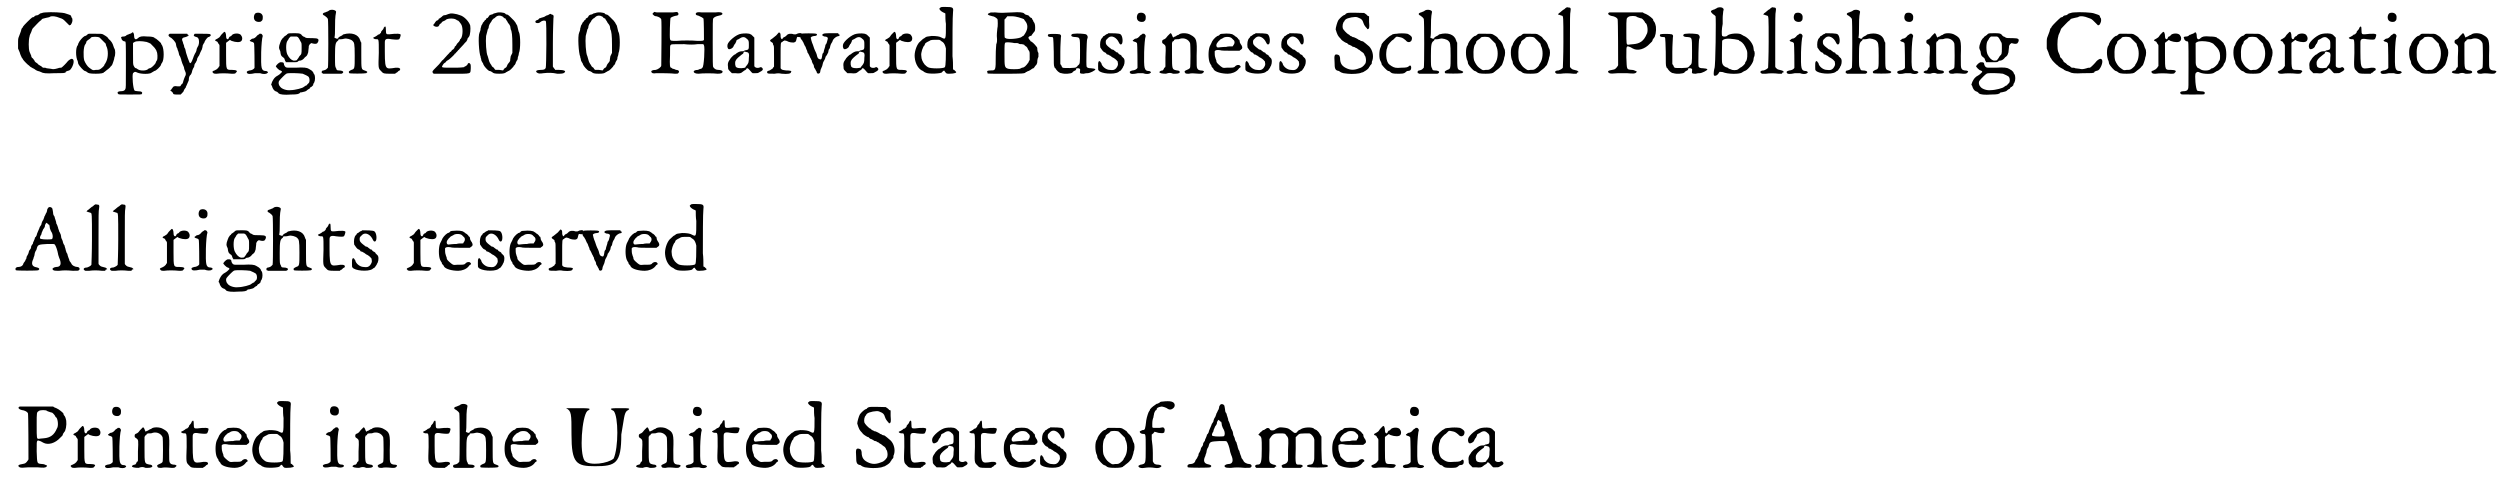 <?xml version='1.0' encoding='utf-8'?>
<svg xmlns="http://www.w3.org/2000/svg" xmlns:xlink="http://www.w3.org/1999/xlink" width="456px" height="88px" viewBox="0 0 4567 880" version="1.1">
<defs>
<path id="gl3595" d="M 83 7 C 78 7 75 9 73 9 C 73 10 70 11 69 12 C 67 12 64 13 63 14 C 63 15 61 16 59 16 C 56 18 43 31 42 33 C 42 34 41 35 40 36 C 39 37 39 39 38 42 C 37 44 36 48 35 50 C 33 55 33 55 33 64 C 33 67 33 70 33 73 C 34 75 35 78 36 80 C 37 84 39 88 40 90 C 40 90 42 92 42 93 C 43 95 52 104 53 104 C 53 104 54 105 55 106 C 57 107 58 108 60 109 C 61 109 63 111 64 111 C 64 112 67 113 69 114 C 70 114 73 115 75 116 C 78 118 84 119 100 118 C 115 118 120 118 120 116 C 120 115 121 115 123 114 C 127 113 128 113 131 108 C 135 101 136 93 132 92 C 130 91 126 94 124 96 C 121 100 114 107 112 108 C 111 108 108 108 106 109 C 99 111 97 111 93 110 C 91 110 87 109 85 109 C 84 108 81 108 79 108 C 78 108 76 106 75 105 C 74 105 72 103 71 103 C 70 102 69 101 68 100 C 67 99 66 99 65 98 C 64 97 63 96 63 95 C 62 94 61 92 60 91 C 58 90 57 88 57 86 C 56 84 55 81 54 79 C 52 74 52 57 54 51 C 54 49 56 45 57 43 C 58 40 59 37 60 36 C 63 33 72 23 74 22 C 75 21 76 21 76 20 C 76 19 79 18 84 17 C 87 16 91 16 91 15 C 95 13 102 14 109 17 C 115 19 115 19 121 25 C 123 27 125 29 127 31 C 127 30 128 30 129 30 C 132 26 133 22 132 18 C 131 17 130 15 130 14 C 129 12 129 12 126 11 C 124 10 122 10 120 9 C 116 7 93 6 83 7 z" fill="black"/><!-- width=141 height=125 -->
<path id="gl3596" d="M 33 6 C 31 6 30 7 29 8 C 28 9 27 10 25 10 C 21 12 15 19 13 24 C 13 25 12 27 12 27 C 8 31 8 49 12 56 C 12 57 13 60 13 61 C 15 65 22 73 25 74 C 26 74 28 75 29 76 C 31 78 34 79 45 79 C 54 79 60 78 60 76 C 61 76 62 75 63 74 C 66 72 72 67 72 66 C 72 66 73 65 74 64 C 75 63 76 60 77 57 C 78 54 79 51 79 49 C 81 45 81 36 79 33 C 78 32 78 30 77 28 C 76 24 73 19 69 16 C 67 14 66 12 66 12 C 66 12 64 11 63 10 C 61 9 58 7 58 7 C 55 6 55 6 45 6 C 39 6 34 6 33 6 M 52 13 C 57 18 61 22 63 24 C 63 25 64 27 64 28 C 68 35 68 49 64 57 C 63 59 62 61 61 62 C 61 64 58 67 54 70 C 51 72 50 72 45 72 C 39 73 40 73 33 68 C 30 66 26 60 24 55 C 22 49 22 29 26 25 C 27 24 28 21 28 20 C 30 18 31 17 33 16 C 34 15 36 14 36 13 C 38 11 49 11 52 13 z" fill="black"/><!-- width=88 height=85 -->
<path id="gl3597" d="M 43 17 C 43 18 41 18 40 19 C 38 19 36 21 34 21 C 33 22 31 24 28 24 C 24 24 22 25 24 28 C 24 30 27 33 30 33 C 32 33 32 33 32 77 C 32 117 32 118 31 120 C 30 123 27 124 22 124 C 18 124 15 126 18 129 C 19 130 19 130 39 130 C 58 130 61 130 61 129 C 63 126 61 124 54 124 C 51 124 48 123 48 123 C 45 120 43 95 45 91 C 48 88 49 88 53 90 C 60 93 76 93 79 90 C 81 89 82 88 84 87 C 87 87 95 79 96 76 C 96 75 97 73 98 72 C 102 67 102 47 98 40 C 97 39 96 37 96 36 C 94 34 90 30 87 28 C 85 27 84 27 84 26 C 82 25 79 24 71 24 C 61 23 57 24 54 27 C 50 31 47 29 47 23 C 47 18 45 15 43 17 M 70 34 C 73 35 75 36 77 37 C 82 42 85 45 86 47 C 87 48 88 50 88 51 C 90 54 90 64 89 67 C 88 68 87 70 86 73 C 84 76 79 81 76 82 C 75 82 74 82 73 83 C 70 87 58 87 54 84 C 52 83 51 82 51 82 C 49 82 48 81 46 77 C 45 74 45 74 45 55 C 45 48 45 42 45 36 C 46 35 46 35 48 34 C 51 32 61 32 70 34 z" fill="black"/><!-- width=112 height=137 -->
<path id="gl3840" d="M 19 31 C 16 33 16 34 19 37 C 24 39 29 46 30 48 C 31 53 31 55 33 58 C 33 59 34 62 35 64 C 36 67 36 70 37 71 C 38 72 39 75 40 78 C 40 80 42 84 42 85 C 43 87 44 90 45 92 C 45 94 46 97 47 99 C 49 103 49 106 47 109 C 46 111 45 114 44 117 C 43 121 43 122 40 124 C 39 126 39 127 37 127 C 36 127 34 127 33 127 C 28 126 25 127 24 130 C 24 130 22 132 22 133 C 21 133 21 134 20 135 C 21 135 22 136 22 136 C 24 138 25 139 25 139 C 25 142 28 142 33 142 C 35 142 37 142 39 142 C 39 142 40 141 41 140 C 43 138 45 136 45 134 C 46 133 47 130 48 130 C 48 129 49 127 50 125 C 51 123 52 120 53 118 C 54 117 54 114 54 114 C 54 111 55 108 57 106 C 58 106 58 104 59 103 C 60 98 61 96 62 94 C 63 93 64 91 64 89 C 64 87 66 84 67 83 C 67 82 69 80 69 78 C 69 76 70 75 71 73 C 72 72 73 70 73 70 C 74 67 76 63 77 61 C 78 60 78 58 79 55 C 79 52 80 51 81 49 C 82 48 83 46 83 45 C 84 43 88 37 90 37 C 91 37 94 35 94 34 C 94 31 92 31 78 31 C 74 31 70 31 66 31 C 65 31 64 31 64 32 C 62 34 63 36 68 37 C 71 38 71 39 72 41 C 73 45 73 51 70 55 C 69 57 68 59 68 61 C 68 62 67 64 66 66 C 65 67 64 70 63 72 C 63 73 61 77 60 80 C 58 85 56 86 55 83 C 54 81 50 70 49 66 C 48 63 48 60 47 58 C 46 57 45 54 45 52 C 44 50 43 47 43 46 C 40 40 42 38 48 37 C 50 36 52 36 52 35 C 53 34 54 34 54 34 C 54 33 53 33 52 33 C 52 32 51 31 51 31 C 46 31 41 31 36 31 C 22 31 21 31 19 31 z" fill="black"/><!-- width=100 height=149 -->
<path id="gl3841" d="M 38 11 C 37 12 36 13 35 14 C 34 15 32 17 31 19 C 30 21 27 22 26 23 C 21 25 21 27 25 28 C 26 28 27 30 28 32 C 29 33 30 34 30 36 C 30 42 30 48 30 54 C 30 61 30 67 30 73 C 29 74 28 75 28 76 C 25 79 25 79 21 81 C 17 82 16 84 18 85 C 19 87 21 87 25 87 C 32 86 42 86 52 87 C 58 87 59 87 60 85 C 64 82 61 80 53 80 C 42 80 42 81 42 53 C 42 46 42 38 42 31 C 42 30 43 30 44 29 C 45 28 47 27 48 26 C 49 25 49 25 52 27 C 60 30 68 30 70 27 C 72 25 72 20 70 18 C 69 13 58 12 53 16 C 52 18 50 19 49 19 C 48 20 47 21 47 22 C 46 23 46 24 45 24 C 43 24 42 22 42 18 C 42 13 40 9 38 11 z" fill="black"/><!-- width=82 height=93 -->
<path id="gl3842" d="M 22 2 C 18 3 16 12 20 16 C 22 18 26 19 30 18 C 33 16 34 15 34 11 C 35 4 29 0 22 2 M 28 40 C 28 41 25 42 24 43 C 21 47 18 49 15 49 C 14 49 12 51 12 51 C 9 52 10 54 15 55 C 16 55 18 57 18 57 C 19 59 19 100 19 102 C 18 105 13 107 10 107 C 6 108 4 109 5 111 C 6 114 11 114 20 112 C 24 112 26 112 29 112 C 34 114 40 114 42 112 C 45 111 43 108 39 108 C 35 108 33 106 32 102 C 30 96 31 52 34 44 C 34 43 32 40 31 40 C 31 40 30 40 28 40 z" fill="black"/><!-- width=51 height=139 -->
<path id="gl3843" d="M 41 5 C 40 6 39 6 39 7 C 39 7 37 8 36 9 C 34 10 33 11 33 12 C 33 12 31 13 30 15 C 29 16 28 18 27 21 C 24 29 24 31 27 37 C 28 44 28 45 32 48 C 34 49 35 51 35 52 C 35 52 36 54 36 55 C 37 55 37 56 37 57 C 41 57 45 57 48 57 C 58 57 58 57 60 55 C 61 54 63 54 64 54 C 67 53 69 52 72 48 C 76 45 76 45 78 39 C 78 36 79 32 79 30 C 79 27 79 27 81 24 C 82 23 84 22 84 22 C 86 23 92 24 93 23 C 94 23 95 22 96 20 C 98 15 97 13 86 13 C 78 13 75 13 73 12 C 72 11 70 10 69 10 C 68 9 66 8 66 7 C 63 4 61 4 51 4 C 46 4 42 4 41 5 M 57 10 C 60 11 61 13 64 19 C 66 22 66 22 66 31 C 66 42 66 42 62 46 C 61 48 59 51 58 52 C 57 54 56 54 51 54 C 47 53 43 49 40 43 C 37 37 37 22 40 18 C 41 17 42 15 43 13 C 44 12 45 11 46 10 C 49 10 55 10 57 10 M 27 57 C 24 58 21 61 19 64 C 18 65 25 72 27 72 C 27 72 28 72 29 73 C 30 73 30 74 30 75 C 30 75 29 76 28 77 C 27 78 25 80 23 81 C 17 84 15 87 12 93 C 10 98 10 99 11 99 C 12 100 12 102 13 104 C 15 108 17 110 21 111 C 22 112 24 113 24 114 C 27 116 34 117 47 116 C 58 116 61 115 63 113 C 63 112 64 112 66 112 C 71 111 74 110 75 109 C 76 108 77 107 79 106 C 80 106 81 105 81 104 C 82 103 83 102 84 102 C 85 101 86 100 87 99 C 87 97 88 95 89 94 C 91 90 91 82 89 79 C 88 78 87 76 87 75 C 86 74 84 72 84 72 C 82 71 81 70 79 69 C 76 67 70 66 55 67 C 49 67 43 67 42 67 C 37 67 36 66 34 62 C 34 60 33 58 33 58 C 31 57 31 57 27 57 M 68 78 C 71 79 79 83 79 84 C 81 87 81 93 79 95 C 78 96 77 97 76 98 C 76 99 74 100 73 100 C 72 101 70 102 70 102 C 69 104 54 108 46 108 C 39 109 30 106 27 102 C 24 99 23 94 25 91 C 27 88 36 79 38 78 C 40 76 62 77 68 78 z" fill="black"/><!-- width=103 height=123 -->
<path id="gl3844" d="M 33 2 C 32 3 31 3 30 4 C 30 4 27 5 25 6 C 20 7 19 10 24 12 C 27 14 29 16 30 18 C 31 21 31 105 30 107 C 28 109 27 111 22 112 C 19 112 18 114 19 117 C 20 117 21 117 21 118 C 27 118 33 118 38 118 C 44 118 50 118 55 118 C 56 117 57 117 57 117 C 60 114 56 112 50 112 C 46 112 46 111 45 108 C 43 105 43 104 43 85 C 43 64 44 61 48 58 C 48 58 49 57 49 57 C 49 55 50 55 54 55 C 57 55 59 54 60 54 C 64 53 72 55 75 58 C 78 61 79 62 79 85 C 79 109 79 109 73 111 C 69 113 67 114 69 117 C 70 118 97 118 100 117 C 103 115 103 114 97 112 C 91 110 91 110 91 84 C 91 69 91 62 91 61 C 90 61 90 59 89 57 C 86 46 73 42 59 46 C 58 46 57 47 56 48 C 56 48 54 49 52 50 C 50 51 49 52 49 53 C 48 54 48 54 47 54 C 46 54 45 54 44 53 C 43 53 43 53 42 52 C 43 48 43 42 43 37 C 43 25 43 14 45 5 C 45 2 38 0 33 2 z" fill="black"/><!-- width=110 height=139 -->
<path id="gl3845" d="M 36 6 C 36 8 34 10 33 11 C 32 12 31 13 31 15 C 30 16 29 17 28 18 C 27 18 25 19 25 19 C 25 20 22 21 21 22 C 19 23 17 24 17 24 C 16 25 19 27 22 27 C 27 27 27 25 27 52 C 26 80 26 80 31 85 C 35 90 37 90 48 90 C 51 90 54 90 57 90 C 58 89 58 88 60 88 C 61 87 63 85 63 85 C 66 84 66 83 66 81 C 64 79 63 79 58 79 C 37 82 38 85 38 33 C 38 27 40 25 50 27 C 58 28 63 28 64 27 C 65 27 67 21 67 19 C 67 17 61 16 46 18 C 41 18 40 18 40 11 C 40 3 39 2 36 6 z" fill="black"/><!-- width=77 height=97 -->
<path id="gl3846" d="M 34 4 C 33 4 30 6 28 6 C 25 6 24 7 22 9 C 21 10 19 11 18 12 C 17 12 16 13 16 14 C 16 15 15 15 13 16 C 12 16 11 18 10 19 C 10 19 9 21 8 22 C 6 24 6 24 7 25 C 10 28 16 28 17 25 C 18 24 18 22 19 22 C 21 21 22 20 22 19 C 22 18 24 18 25 17 C 27 16 28 16 29 15 C 31 12 43 11 48 14 C 49 15 51 16 52 16 C 52 16 54 18 54 18 C 55 19 56 21 57 22 C 61 27 61 43 57 49 C 56 49 55 51 55 52 C 54 54 53 55 52 56 C 51 57 49 59 49 60 C 48 62 47 63 46 63 C 46 63 46 64 45 66 C 44 67 43 69 42 69 C 42 69 40 70 40 71 C 39 72 39 73 38 73 C 37 73 36 75 36 75 C 34 77 31 80 24 88 C 23 88 22 90 21 91 C 19 94 16 97 11 102 C 5 108 4 109 6 112 C 6 112 7 112 7 113 C 18 113 28 113 39 113 C 78 113 74 114 75 103 C 75 96 75 96 73 94 C 72 93 70 93 69 96 C 69 97 67 98 66 99 C 64 100 63 100 63 101 C 56 102 49 102 43 102 C 20 102 21 102 24 97 C 25 95 27 93 28 93 C 29 92 30 91 30 91 C 30 90 31 90 32 89 C 34 88 36 87 45 78 C 45 77 46 76 47 76 C 48 74 51 72 52 70 C 53 69 54 69 54 68 C 61 61 64 57 64 57 C 64 57 66 55 67 54 C 68 52 69 51 69 49 C 70 48 71 46 72 45 C 74 42 75 31 74 25 C 72 18 63 8 55 6 C 54 6 50 4 48 4 C 43 3 39 2 34 4 z" fill="black"/><!-- width=94 height=128 -->
<path id="gl3847" d="M 40 6 C 39 6 37 7 36 7 C 35 8 33 9 31 9 C 29 10 28 10 27 12 C 27 13 25 14 25 15 C 24 15 22 16 22 17 C 22 18 21 19 20 19 C 19 21 18 22 16 24 C 16 25 15 27 14 28 C 13 29 13 32 12 34 C 12 37 11 40 10 42 C 7 48 9 80 12 86 C 12 87 12 88 13 90 C 13 93 14 94 15 96 C 16 97 17 99 17 100 C 18 103 25 111 28 112 C 30 112 31 113 33 114 C 35 116 37 117 46 117 C 54 117 57 116 59 114 C 60 114 62 112 63 112 C 66 111 70 106 72 104 C 72 103 73 102 73 102 C 74 102 75 100 76 98 C 76 96 78 94 78 93 C 79 93 80 90 80 87 C 81 85 82 81 82 79 C 85 73 85 47 82 41 C 81 40 81 37 80 34 C 79 31 79 28 78 28 C 78 27 76 25 76 24 C 75 23 74 21 73 20 C 72 19 69 16 67 14 C 64 11 63 10 61 9 C 59 9 57 8 57 7 C 54 5 45 4 40 6 M 53 13 C 54 15 56 16 57 16 C 58 16 58 18 59 19 C 60 20 61 22 62 24 C 64 26 65 28 66 30 C 66 32 67 34 67 36 C 69 39 70 47 70 64 C 70 69 70 74 70 79 C 69 81 68 83 67 85 C 66 89 66 93 66 93 C 66 94 64 97 62 99 C 61 100 61 101 60 103 C 60 104 58 106 58 106 C 57 106 56 107 55 108 C 54 109 54 110 53 111 C 51 111 48 110 46 110 C 44 110 42 110 39 110 C 38 109 37 108 36 106 C 34 105 32 103 32 102 C 32 102 31 100 30 99 C 29 97 28 96 27 92 C 26 89 25 85 25 85 C 22 80 21 57 22 48 C 24 40 25 37 25 36 C 26 35 27 33 27 30 C 28 27 29 25 30 24 C 31 23 32 21 33 19 C 34 18 35 17 36 16 C 37 16 38 15 39 14 C 43 10 48 10 53 13 z" fill="black"/><!-- width=92 height=123 -->
<path id="gl3848" d="M 32 7 C 30 7 27 9 27 9 C 26 10 23 11 19 12 C 19 12 17 13 16 13 C 15 15 13 16 12 16 C 9 17 8 19 10 21 C 13 22 16 22 19 19 C 21 17 27 16 28 18 C 30 19 29 101 28 103 C 27 106 25 107 19 107 C 12 107 8 109 12 112 C 15 114 17 114 24 113 C 33 112 40 112 49 114 C 56 114 60 114 62 112 C 66 109 61 107 52 107 C 49 107 48 107 45 107 C 45 106 44 105 43 104 C 42 103 42 102 41 101 C 41 87 41 73 41 60 C 41 34 42 16 42 13 C 43 8 42 6 39 6 C 36 4 37 4 32 7 z" fill="black"/><!-- width=70 height=125 -->
<path id="gl3847" d="M 40 6 C 39 6 37 7 36 7 C 35 8 33 9 31 9 C 29 10 28 10 27 12 C 27 13 25 14 25 15 C 24 15 22 16 22 17 C 22 18 21 19 20 19 C 19 21 18 22 16 24 C 16 25 15 27 14 28 C 13 29 13 32 12 34 C 12 37 11 40 10 42 C 7 48 9 80 12 86 C 12 87 12 88 13 90 C 13 93 14 94 15 96 C 16 97 17 99 17 100 C 18 103 25 111 28 112 C 30 112 31 113 33 114 C 35 116 37 117 46 117 C 54 117 57 116 59 114 C 60 114 62 112 63 112 C 66 111 70 106 72 104 C 72 103 73 102 73 102 C 74 102 75 100 76 98 C 76 96 78 94 78 93 C 79 93 80 90 80 87 C 81 85 82 81 82 79 C 85 73 85 47 82 41 C 81 40 81 37 80 34 C 79 31 79 28 78 28 C 78 27 76 25 76 24 C 75 23 74 21 73 20 C 72 19 69 16 67 14 C 64 11 63 10 61 9 C 59 9 57 8 57 7 C 54 5 45 4 40 6 M 53 13 C 54 15 56 16 57 16 C 58 16 58 18 59 19 C 60 20 61 22 62 24 C 64 26 65 28 66 30 C 66 32 67 34 67 36 C 69 39 70 47 70 64 C 70 69 70 74 70 79 C 69 81 68 83 67 85 C 66 89 66 93 66 93 C 66 94 64 97 62 99 C 61 100 61 101 60 103 C 60 104 58 106 58 106 C 57 106 56 107 55 108 C 54 109 54 110 53 111 C 51 111 48 110 46 110 C 44 110 42 110 39 110 C 38 109 37 108 36 106 C 34 105 32 103 32 102 C 32 102 31 100 30 99 C 29 97 28 96 27 92 C 26 89 25 85 25 85 C 22 80 21 57 22 48 C 24 40 25 37 25 36 C 26 35 27 33 27 30 C 28 27 29 25 30 24 C 31 23 32 21 33 19 C 34 18 35 17 36 16 C 37 16 38 15 39 14 C 43 10 48 10 53 13 z" fill="black"/><!-- width=92 height=123 -->
<path id="gl3849" d="M 10 7 C 10 7 9 8 9 9 C 9 9 10 10 10 10 C 12 12 13 13 16 13 C 21 14 25 17 25 19 C 26 22 25 99 25 103 C 25 106 19 110 15 111 C 8 111 6 113 7 115 C 8 117 10 118 16 117 C 23 117 43 117 50 118 C 54 118 55 118 56 117 C 59 114 57 111 52 111 C 50 110 48 109 46 109 C 45 108 43 107 43 107 C 41 107 40 103 41 85 C 41 68 41 66 42 66 C 43 64 43 64 67 64 C 75 65 85 65 91 64 C 95 64 98 64 102 64 C 102 64 102 65 103 66 C 105 69 103 107 100 107 C 100 107 99 108 98 109 C 96 109 94 110 92 111 C 81 111 82 118 93 118 C 100 117 120 117 128 118 C 134 118 137 117 137 114 C 137 112 132 111 129 111 C 125 111 122 109 120 106 C 119 105 119 95 119 61 C 119 28 119 18 120 17 C 121 15 125 13 130 12 C 136 11 138 9 136 7 C 135 6 132 5 124 6 C 115 6 108 6 99 6 C 91 5 89 6 88 8 C 88 10 88 11 93 12 C 98 14 101 16 102 17 C 103 19 103 53 103 56 C 102 58 101 58 91 58 C 81 57 63 57 53 58 C 43 58 42 58 41 55 C 40 51 41 18 42 16 C 43 15 47 13 52 12 C 56 12 58 9 55 6 C 54 5 53 5 46 6 C 36 6 28 6 19 6 C 17 6 15 6 12 5 C 12 6 11 6 10 7 z" fill="black"/><!-- width=144 height=124 -->
<path id="gl3850" d="M 39 2 C 30 3 15 16 14 22 C 13 26 15 30 16 30 C 19 31 24 28 25 25 C 25 24 27 22 27 21 C 28 21 29 18 30 16 C 30 14 31 13 34 12 C 41 7 45 7 49 11 C 53 14 53 15 53 23 C 53 30 53 31 48 32 C 46 32 44 33 43 34 C 43 34 42 34 40 34 C 36 34 33 36 30 38 C 29 39 28 40 27 40 C 26 40 19 47 19 48 C 19 48 18 50 17 51 C 15 54 14 57 15 63 C 15 66 15 67 18 70 C 20 72 21 73 22 74 C 24 74 27 74 28 74 C 36 75 39 74 41 72 C 42 71 44 70 45 69 C 46 69 48 67 48 67 C 49 64 51 64 55 69 C 57 71 58 73 60 74 C 61 74 63 74 65 74 C 67 74 70 74 71 73 C 79 69 80 67 77 64 C 76 64 76 63 76 63 C 75 63 73 63 72 64 C 68 65 64 64 63 61 C 63 61 63 49 63 34 C 63 26 63 18 63 9 C 62 8 61 7 60 6 C 58 4 57 3 56 3 C 54 1 44 1 39 2 M 51 36 C 53 37 54 39 53 46 C 53 55 52 56 49 60 C 48 61 47 62 47 63 C 47 65 33 66 30 63 C 28 62 27 54 29 51 C 30 48 36 43 40 40 C 42 39 43 38 43 37 C 44 35 44 34 47 35 C 48 35 50 36 51 36 z" fill="black"/><!-- width=89 height=85 -->
<path id="gl3851" d="M 37 18 C 33 21 30 24 28 25 C 25 27 25 28 28 30 C 30 31 31 32 31 33 C 31 34 31 35 32 36 C 33 37 33 41 33 57 C 33 63 33 69 33 75 C 32 76 31 77 31 78 C 28 80 27 81 25 82 C 21 83 19 84 21 87 C 22 88 26 88 34 88 C 40 87 42 87 47 88 C 58 89 64 88 64 85 C 66 83 63 82 55 82 C 48 81 47 81 45 78 C 45 77 45 67 45 55 C 45 31 45 31 48 30 C 49 29 50 28 51 28 C 52 27 52 27 56 28 C 61 31 66 31 69 31 C 73 30 73 29 74 25 C 75 21 75 20 78 21 C 82 22 85 20 84 16 C 84 13 78 13 73 16 C 72 16 71 16 69 16 C 64 14 58 15 56 18 C 55 19 54 20 52 21 C 51 21 50 22 49 23 C 48 27 45 24 45 20 C 45 16 45 14 43 13 C 42 12 42 12 37 18 z" fill="black"/><!-- width=90 height=94 -->
<path id="gl3852" d="M 23 23 C 22 24 22 25 21 27 C 21 31 21 31 25 36 C 25 37 27 39 27 40 C 28 42 29 45 30 46 C 31 47 31 49 32 51 C 33 53 34 55 34 57 C 35 58 36 60 37 62 C 38 64 39 67 40 68 C 40 69 41 70 42 72 C 42 74 43 76 44 78 C 45 79 46 81 46 84 C 47 85 48 88 49 89 C 49 90 51 92 51 93 C 51 96 55 97 57 94 C 57 93 58 91 58 89 C 59 87 60 84 61 82 C 62 77 63 74 64 73 C 64 73 65 71 66 69 C 67 67 67 64 68 64 C 69 63 70 61 72 57 C 72 55 73 53 73 52 C 74 51 75 49 75 49 C 76 43 77 42 78 40 C 79 39 80 37 80 36 C 81 33 84 30 88 28 C 89 28 91 27 92 27 C 93 26 93 25 93 25 C 93 25 92 24 91 24 C 91 23 90 22 90 22 C 86 22 82 22 78 22 C 66 22 63 22 61 25 C 61 26 62 27 65 28 C 70 28 72 30 71 33 C 70 37 69 42 67 43 C 67 45 66 48 65 51 C 64 53 64 57 63 58 C 62 58 61 61 61 63 C 60 70 59 71 55 69 C 53 68 52 66 51 61 C 51 60 49 56 48 54 C 47 52 46 49 46 49 C 46 49 45 46 44 43 C 42 39 40 31 40 30 C 41 28 45 27 48 27 C 51 27 53 24 50 23 C 48 22 24 22 23 23 z" fill="black"/><!-- width=102 height=102 -->
<path id="gl3850" d="M 39 2 C 30 3 15 16 14 22 C 13 26 15 30 16 30 C 19 31 24 28 25 25 C 25 24 27 22 27 21 C 28 21 29 18 30 16 C 30 14 31 13 34 12 C 41 7 45 7 49 11 C 53 14 53 15 53 23 C 53 30 53 31 48 32 C 46 32 44 33 43 34 C 43 34 42 34 40 34 C 36 34 33 36 30 38 C 29 39 28 40 27 40 C 26 40 19 47 19 48 C 19 48 18 50 17 51 C 15 54 14 57 15 63 C 15 66 15 67 18 70 C 20 72 21 73 22 74 C 24 74 27 74 28 74 C 36 75 39 74 41 72 C 42 71 44 70 45 69 C 46 69 48 67 48 67 C 49 64 51 64 55 69 C 57 71 58 73 60 74 C 61 74 63 74 65 74 C 67 74 70 74 71 73 C 79 69 80 67 77 64 C 76 64 76 63 76 63 C 75 63 73 63 72 64 C 68 65 64 64 63 61 C 63 61 63 49 63 34 C 63 26 63 18 63 9 C 62 8 61 7 60 6 C 58 4 57 3 56 3 C 54 1 44 1 39 2 M 51 36 C 53 37 54 39 53 46 C 53 55 52 56 49 60 C 48 61 47 62 47 63 C 47 65 33 66 30 63 C 28 62 27 54 29 51 C 30 48 36 43 40 40 C 42 39 43 38 43 37 C 44 35 44 34 47 35 C 48 35 50 36 51 36 z" fill="black"/><!-- width=89 height=85 -->
<path id="gl3841" d="M 38 11 C 37 12 36 13 35 14 C 34 15 32 17 31 19 C 30 21 27 22 26 23 C 21 25 21 27 25 28 C 26 28 27 30 28 32 C 29 33 30 34 30 36 C 30 42 30 48 30 54 C 30 61 30 67 30 73 C 29 74 28 75 28 76 C 25 79 25 79 21 81 C 17 82 16 84 18 85 C 19 87 21 87 25 87 C 32 86 42 86 52 87 C 58 87 59 87 60 85 C 64 82 61 80 53 80 C 42 80 42 81 42 53 C 42 46 42 38 42 31 C 42 30 43 30 44 29 C 45 28 47 27 48 26 C 49 25 49 25 52 27 C 60 30 68 30 70 27 C 72 25 72 20 70 18 C 69 13 58 12 53 16 C 52 18 50 19 49 19 C 48 20 47 21 47 22 C 46 23 46 24 45 24 C 43 24 42 22 42 18 C 42 13 40 9 38 11 z" fill="black"/><!-- width=82 height=93 -->
<path id="gl3853" d="M 49 3 C 49 3 48 4 48 4 C 48 6 51 9 55 11 C 57 12 58 12 59 13 C 59 19 59 26 60 32 C 60 61 60 61 52 57 C 49 55 43 54 34 54 C 27 55 24 55 22 57 C 21 58 19 59 19 59 C 18 59 18 60 11 66 C 6 72 2 84 3 93 C 4 105 10 115 18 118 C 19 119 22 121 23 121 C 27 124 53 123 53 120 C 53 120 54 119 55 118 C 57 117 57 117 58 119 C 61 123 61 123 66 123 C 76 123 81 121 78 119 C 77 118 76 117 75 116 C 74 116 73 115 73 115 C 73 106 73 99 72 91 C 72 63 72 18 73 10 C 74 2 73 1 59 1 C 51 1 51 1 49 3 M 51 63 C 52 64 54 65 54 65 C 57 67 59 72 60 77 C 60 87 60 110 58 111 C 56 114 31 114 27 111 C 25 110 23 108 21 106 C 18 102 15 97 15 90 C 14 85 18 73 21 71 C 21 70 22 69 22 68 C 23 67 24 66 26 65 C 28 64 30 63 30 63 C 32 61 36 61 44 61 C 48 61 49 61 51 63 z" fill="black"/><!-- width=96 height=146 -->
<path id="gl3854" d="M 10 3 C 4 5 6 7 15 9 C 18 9 22 12 24 14 C 25 15 25 29 24 31 C 24 33 23 38 23 45 C 24 55 23 58 22 60 C 22 63 21 68 21 82 C 21 108 21 108 12 108 C 6 108 4 109 6 112 C 6 114 2 114 34 114 C 69 114 75 114 76 111 C 78 111 79 109 81 109 C 83 108 85 107 86 106 C 87 105 89 104 90 104 C 91 103 92 102 93 100 C 94 99 96 97 96 96 C 97 94 97 92 97 90 C 97 88 98 85 99 83 C 99 80 99 78 99 76 C 98 75 97 72 97 70 C 97 67 97 66 95 64 C 92 60 87 55 85 55 C 85 55 84 53 82 51 C 80 48 80 47 84 45 C 86 45 87 44 87 43 C 88 42 89 40 90 39 C 93 36 93 35 93 29 C 93 24 92 21 90 19 C 90 18 89 16 88 15 C 87 13 87 12 86 12 C 85 12 84 11 83 10 C 82 9 81 7 79 7 C 75 6 75 6 73 4 C 71 2 65 1 51 2 C 34 3 30 3 20 2 C 14 2 10 2 10 3 M 63 11 C 69 13 73 14 73 15 C 73 15 73 16 75 18 C 80 24 80 32 75 40 C 73 43 72 45 71 45 C 71 45 69 46 68 47 C 64 50 42 52 39 49 C 37 48 37 50 37 30 C 37 24 37 19 37 15 C 38 14 39 13 40 12 C 40 11 42 10 42 9 C 45 9 47 9 50 9 C 55 9 59 10 63 11 M 55 58 C 55 58 58 58 59 58 C 60 58 62 58 63 59 C 64 60 67 60 69 60 C 70 60 72 61 73 61 C 73 62 75 63 76 64 C 77 64 78 66 79 67 C 79 68 80 70 81 71 C 83 74 83 74 83 81 C 83 84 83 87 83 89 C 82 90 81 92 81 93 C 76 100 73 103 69 103 C 69 103 67 104 65 105 C 61 106 48 106 44 105 C 37 103 37 101 37 79 C 37 60 37 58 39 57 C 41 56 51 57 55 58 z" fill="black"/><!-- width=109 height=120 -->
<path id="gl4096" d="M 57 3 C 54 3 52 4 52 6 C 52 8 55 9 60 9 C 68 10 68 9 68 34 C 68 58 68 58 64 61 C 63 63 61 64 61 64 C 61 66 38 66 36 65 C 36 64 34 63 34 61 C 33 60 33 60 32 58 C 32 51 32 44 32 36 C 32 24 33 13 33 10 C 34 6 33 5 31 4 C 27 3 12 3 10 4 C 8 7 10 9 15 9 C 20 9 19 7 20 36 C 20 57 20 61 21 63 C 21 64 22 66 23 66 C 25 70 30 75 34 75 C 40 77 51 76 54 74 C 54 73 56 72 57 71 C 60 70 61 69 61 67 C 61 66 62 66 64 66 C 67 66 69 67 68 71 C 67 76 69 76 75 76 C 78 75 81 75 82 75 C 86 75 96 70 96 68 C 96 67 91 66 88 66 C 83 66 81 65 80 63 C 79 59 80 16 81 13 C 83 9 82 6 79 4 C 76 3 63 2 57 3 z" fill="black"/><!-- width=104 height=83 -->
<path id="gl4097" d="M 25 4 C 24 5 22 6 21 6 C 20 7 18 8 17 9 C 16 9 15 10 15 10 C 15 11 14 12 13 13 C 10 16 9 23 10 30 C 12 33 15 38 18 39 C 19 39 20 40 21 41 C 21 42 22 43 24 43 C 25 43 27 45 28 45 C 29 46 31 47 32 48 C 35 49 40 53 41 55 C 42 55 42 57 42 58 C 43 61 42 64 39 68 C 36 71 34 72 27 71 C 21 71 13 65 12 59 C 12 58 10 57 10 56 C 9 55 9 55 9 55 C 8 55 7 55 7 56 C 6 58 6 58 6 64 C 6 69 6 72 7 72 C 11 78 35 80 43 75 C 45 73 46 73 46 73 C 47 73 49 70 51 67 C 51 67 52 64 53 63 C 55 58 55 51 52 49 C 51 48 50 47 49 46 C 49 45 48 44 46 43 C 45 43 44 42 43 41 C 43 40 42 39 40 39 C 39 38 37 37 36 36 C 36 36 34 34 33 34 C 31 34 30 33 29 32 C 28 31 26 30 24 28 C 21 25 20 24 20 20 C 20 16 21 16 25 12 C 31 7 40 12 44 21 C 46 25 47 25 49 24 C 52 21 51 9 47 6 C 45 4 31 4 25 4 z" fill="black"/><!-- width=61 height=84 -->
<path id="gl3842" d="M 22 2 C 18 3 16 12 20 16 C 22 18 26 19 30 18 C 33 16 34 15 34 11 C 35 4 29 0 22 2 M 28 40 C 28 41 25 42 24 43 C 21 47 18 49 15 49 C 14 49 12 51 12 51 C 9 52 10 54 15 55 C 16 55 18 57 18 57 C 19 59 19 100 19 102 C 18 105 13 107 10 107 C 6 108 4 109 5 111 C 6 114 11 114 20 112 C 24 112 26 112 29 112 C 34 114 40 114 42 112 C 45 111 43 108 39 108 C 35 108 33 106 32 102 C 30 96 31 52 34 44 C 34 43 32 40 31 40 C 31 40 30 40 28 40 z" fill="black"/><!-- width=51 height=139 -->
<path id="gl4098" d="M 30 4 C 29 5 27 7 25 9 C 23 12 21 14 19 15 C 16 16 15 17 15 19 C 15 22 15 22 18 24 C 22 27 22 27 21 48 C 21 53 21 59 21 64 C 21 66 20 67 19 67 C 18 70 17 71 16 72 C 13 72 10 74 10 75 C 10 77 15 78 22 78 C 28 76 30 76 35 78 C 42 78 45 78 47 76 C 48 74 46 72 42 72 C 33 70 33 71 33 43 C 33 36 33 28 33 21 C 34 21 34 20 34 19 C 35 19 37 18 37 16 C 39 15 40 15 42 15 C 44 15 46 15 48 14 C 55 12 63 15 66 22 C 67 25 67 66 66 67 C 65 69 63 70 58 72 C 56 73 55 75 57 76 C 57 78 60 78 64 78 C 68 77 72 77 82 78 C 88 78 88 78 90 76 C 93 74 91 72 85 72 C 81 71 81 71 79 68 C 78 65 78 64 78 45 C 79 16 78 13 67 7 C 61 3 48 3 45 7 C 43 7 41 9 39 10 C 38 10 36 11 35 12 C 35 11 34 10 34 10 C 32 4 31 4 30 4 z" fill="black"/><!-- width=98 height=84 -->
<path id="gl4099" d="M 45 8 C 41 8 39 9 39 10 C 39 10 37 12 35 12 C 30 15 25 21 24 25 C 23 27 22 29 21 31 C 18 38 18 54 21 61 C 22 63 23 65 24 66 C 24 68 25 69 26 70 C 27 71 28 72 28 73 C 31 78 43 81 54 81 C 61 81 69 78 73 73 C 74 72 75 70 76 70 C 78 69 78 68 76 66 C 74 64 69 65 67 68 C 65 70 63 70 52 70 C 44 71 44 70 37 64 C 34 61 33 60 33 57 C 32 54 31 52 31 51 C 30 49 30 43 30 40 C 31 38 34 37 40 38 C 42 39 51 39 60 39 C 64 39 70 39 75 39 C 76 39 76 38 78 37 C 81 35 81 33 79 29 C 78 28 77 26 76 24 C 76 22 75 20 75 19 C 74 19 73 18 72 16 C 71 15 69 13 68 13 C 67 12 66 11 64 10 C 62 8 54 7 45 8 M 61 16 C 62 17 63 18 64 19 C 67 21 67 26 64 29 C 64 30 63 31 63 31 C 58 31 54 31 51 32 C 44 32 38 33 37 33 C 33 34 31 28 36 23 C 37 21 39 20 39 20 C 39 19 40 19 41 18 C 43 17 45 16 45 16 C 48 13 58 13 61 16 z" fill="black"/><!-- width=88 height=88 -->
<path id="gl4097" d="M 25 4 C 24 5 22 6 21 6 C 20 7 18 8 17 9 C 16 9 15 10 15 10 C 15 11 14 12 13 13 C 10 16 9 23 10 30 C 12 33 15 38 18 39 C 19 39 20 40 21 41 C 21 42 22 43 24 43 C 25 43 27 45 28 45 C 29 46 31 47 32 48 C 35 49 40 53 41 55 C 42 55 42 57 42 58 C 43 61 42 64 39 68 C 36 71 34 72 27 71 C 21 71 13 65 12 59 C 12 58 10 57 10 56 C 9 55 9 55 9 55 C 8 55 7 55 7 56 C 6 58 6 58 6 64 C 6 69 6 72 7 72 C 11 78 35 80 43 75 C 45 73 46 73 46 73 C 47 73 49 70 51 67 C 51 67 52 64 53 63 C 55 58 55 51 52 49 C 51 48 50 47 49 46 C 49 45 48 44 46 43 C 45 43 44 42 43 41 C 43 40 42 39 40 39 C 39 38 37 37 36 36 C 36 36 34 34 33 34 C 31 34 30 33 29 32 C 28 31 26 30 24 28 C 21 25 20 24 20 20 C 20 16 21 16 25 12 C 31 7 40 12 44 21 C 46 25 47 25 49 24 C 52 21 51 9 47 6 C 45 4 31 4 25 4 z" fill="black"/><!-- width=61 height=84 -->
<path id="gl4097" d="M 25 4 C 24 5 22 6 21 6 C 20 7 18 8 17 9 C 16 9 15 10 15 10 C 15 11 14 12 13 13 C 10 16 9 23 10 30 C 12 33 15 38 18 39 C 19 39 20 40 21 41 C 21 42 22 43 24 43 C 25 43 27 45 28 45 C 29 46 31 47 32 48 C 35 49 40 53 41 55 C 42 55 42 57 42 58 C 43 61 42 64 39 68 C 36 71 34 72 27 71 C 21 71 13 65 12 59 C 12 58 10 57 10 56 C 9 55 9 55 9 55 C 8 55 7 55 7 56 C 6 58 6 58 6 64 C 6 69 6 72 7 72 C 11 78 35 80 43 75 C 45 73 46 73 46 73 C 47 73 49 70 51 67 C 51 67 52 64 53 63 C 55 58 55 51 52 49 C 51 48 50 47 49 46 C 49 45 48 44 46 43 C 45 43 44 42 43 41 C 43 40 42 39 40 39 C 39 38 37 37 36 36 C 36 36 34 34 33 34 C 31 34 30 33 29 32 C 28 31 26 30 24 28 C 21 25 20 24 20 20 C 20 16 21 16 25 12 C 31 7 40 12 44 21 C 46 25 47 25 49 24 C 52 21 51 9 47 6 C 45 4 31 4 25 4 z" fill="black"/><!-- width=61 height=84 -->
<path id="gl4100" d="M 34 3 C 33 3 31 4 30 5 C 30 6 28 7 27 7 C 25 8 21 11 17 16 C 15 19 12 30 12 33 C 15 43 16 45 21 50 C 22 52 26 55 28 56 C 30 57 31 58 33 58 C 33 59 35 60 36 61 C 38 61 40 63 41 63 C 42 64 43 65 45 65 C 46 65 48 66 49 67 C 51 67 52 69 54 70 C 55 70 57 72 57 72 C 58 73 60 74 61 75 C 62 75 63 77 64 78 C 64 79 65 81 66 82 C 67 84 68 90 67 93 C 67 96 61 102 58 103 C 48 107 42 108 34 105 C 24 101 20 96 20 85 C 19 81 19 80 15 79 C 10 78 9 80 10 93 C 10 105 11 108 18 109 C 19 110 21 111 21 111 C 22 112 24 112 26 113 C 28 113 32 114 34 114 C 42 115 56 114 59 112 C 60 112 63 111 64 110 C 68 108 73 104 73 102 C 73 102 75 100 75 99 C 76 98 78 96 78 95 C 78 94 78 91 79 90 C 82 81 79 70 73 64 C 67 59 65 57 62 55 C 61 55 59 54 58 54 C 57 53 55 52 54 52 C 53 51 51 50 49 49 C 47 48 45 47 43 47 C 42 46 40 45 39 45 C 37 43 36 42 35 42 C 32 40 26 34 25 31 C 24 27 25 20 28 18 C 28 17 29 16 30 15 C 33 12 48 9 52 11 C 60 14 61 16 63 22 C 64 25 66 28 69 31 C 70 33 70 33 72 32 C 73 31 74 30 73 19 C 73 16 73 12 73 9 C 72 9 72 9 70 8 C 70 7 68 6 67 5 C 66 4 65 4 64 3 C 61 3 37 2 34 3 z" fill="black"/><!-- width=90 height=121 -->
<path id="gl4101" d="M 55 5 C 51 5 49 6 48 6 C 47 7 45 8 43 9 C 42 10 39 12 37 14 C 35 16 32 19 31 20 C 30 21 29 23 28 24 C 28 25 27 28 26 30 C 23 36 23 51 26 55 C 27 57 28 59 28 61 C 30 64 37 72 40 73 C 42 73 43 74 44 75 C 46 77 48 78 57 78 C 66 78 69 78 72 75 C 72 75 74 73 75 73 C 80 73 82 71 82 67 C 82 63 80 62 78 64 C 76 66 74 67 64 67 C 54 68 51 67 46 64 C 40 60 39 59 37 51 C 36 44 36 42 37 34 C 38 31 39 28 39 27 C 39 26 46 17 49 16 C 50 15 52 13 53 12 C 55 10 55 10 60 11 C 65 12 66 12 72 17 C 75 21 79 21 81 19 C 83 18 84 13 83 11 C 82 9 78 6 75 5 C 70 4 60 4 55 5 z" fill="black"/><!-- width=94 height=85 -->
<path id="gl3844" d="M 33 2 C 32 3 31 3 30 4 C 30 4 27 5 25 6 C 20 7 19 10 24 12 C 27 14 29 16 30 18 C 31 21 31 105 30 107 C 28 109 27 111 22 112 C 19 112 18 114 19 117 C 20 117 21 117 21 118 C 27 118 33 118 38 118 C 44 118 50 118 55 118 C 56 117 57 117 57 117 C 60 114 56 112 50 112 C 46 112 46 111 45 108 C 43 105 43 104 43 85 C 43 64 44 61 48 58 C 48 58 49 57 49 57 C 49 55 50 55 54 55 C 57 55 59 54 60 54 C 64 53 72 55 75 58 C 78 61 79 62 79 85 C 79 109 79 109 73 111 C 69 113 67 114 69 117 C 70 118 97 118 100 117 C 103 115 103 114 97 112 C 91 110 91 110 91 84 C 91 69 91 62 91 61 C 90 61 90 59 89 57 C 86 46 73 42 59 46 C 58 46 57 47 56 48 C 56 48 54 49 52 50 C 50 51 49 52 49 53 C 48 54 48 54 47 54 C 46 54 45 54 44 53 C 43 53 43 53 42 52 C 43 48 43 42 43 37 C 43 25 43 14 45 5 C 45 2 38 0 33 2 z" fill="black"/><!-- width=110 height=139 -->
<path id="gl3596" d="M 33 6 C 31 6 30 7 29 8 C 28 9 27 10 25 10 C 21 12 15 19 13 24 C 13 25 12 27 12 27 C 8 31 8 49 12 56 C 12 57 13 60 13 61 C 15 65 22 73 25 74 C 26 74 28 75 29 76 C 31 78 34 79 45 79 C 54 79 60 78 60 76 C 61 76 62 75 63 74 C 66 72 72 67 72 66 C 72 66 73 65 74 64 C 75 63 76 60 77 57 C 78 54 79 51 79 49 C 81 45 81 36 79 33 C 78 32 78 30 77 28 C 76 24 73 19 69 16 C 67 14 66 12 66 12 C 66 12 64 11 63 10 C 61 9 58 7 58 7 C 55 6 55 6 45 6 C 39 6 34 6 33 6 M 52 13 C 57 18 61 22 63 24 C 63 25 64 27 64 28 C 68 35 68 49 64 57 C 63 59 62 61 61 62 C 61 64 58 67 54 70 C 51 72 50 72 45 72 C 39 73 40 73 33 68 C 30 66 26 60 24 55 C 22 49 22 29 26 25 C 27 24 28 21 28 20 C 30 18 31 17 33 16 C 34 15 36 14 36 13 C 38 11 49 11 52 13 z" fill="black"/><!-- width=88 height=85 -->
<path id="gl3596" d="M 33 6 C 31 6 30 7 29 8 C 28 9 27 10 25 10 C 21 12 15 19 13 24 C 13 25 12 27 12 27 C 8 31 8 49 12 56 C 12 57 13 60 13 61 C 15 65 22 73 25 74 C 26 74 28 75 29 76 C 31 78 34 79 45 79 C 54 79 60 78 60 76 C 61 76 62 75 63 74 C 66 72 72 67 72 66 C 72 66 73 65 74 64 C 75 63 76 60 77 57 C 78 54 79 51 79 49 C 81 45 81 36 79 33 C 78 32 78 30 77 28 C 76 24 73 19 69 16 C 67 14 66 12 66 12 C 66 12 64 11 63 10 C 61 9 58 7 58 7 C 55 6 55 6 45 6 C 39 6 34 6 33 6 M 52 13 C 57 18 61 22 63 24 C 63 25 64 27 64 28 C 68 35 68 49 64 57 C 63 59 62 61 61 62 C 61 64 58 67 54 70 C 51 72 50 72 45 72 C 39 73 40 73 33 68 C 30 66 26 60 24 55 C 22 49 22 29 26 25 C 27 24 28 21 28 20 C 30 18 31 17 33 16 C 34 15 36 14 36 13 C 38 11 49 11 52 13 z" fill="black"/><!-- width=88 height=85 -->
<path id="gl4102" d="M 28 3 C 27 4 25 6 24 6 C 23 7 20 9 18 11 C 16 12 15 13 14 15 C 15 15 16 15 18 16 C 19 16 21 17 21 17 C 24 17 24 18 24 65 C 24 90 23 111 23 112 C 22 114 18 116 15 117 C 8 117 7 121 12 123 C 13 123 15 123 19 123 C 26 122 34 122 42 123 C 44 123 46 123 48 123 C 48 123 49 122 49 121 C 50 121 51 120 52 120 C 51 119 51 119 50 118 C 49 117 47 117 44 116 C 40 115 40 115 37 112 C 37 112 36 111 36 110 C 36 94 36 78 36 62 C 36 23 36 13 37 9 C 38 3 37 2 33 2 C 30 1 30 2 28 3 z" fill="black"/><!-- width=60 height=132 -->
<path id="gl4103" d="M 17 22 C 12 24 16 28 24 29 C 27 30 30 31 32 34 C 33 34 33 115 33 118 C 33 120 31 121 30 123 C 27 126 27 126 22 127 C 15 128 12 130 17 133 C 19 134 23 134 33 133 C 37 133 43 133 49 133 C 61 134 63 134 66 132 C 66 131 67 131 67 130 C 67 130 66 129 65 129 C 63 128 61 127 58 127 C 48 126 49 127 48 104 C 48 87 48 87 49 85 C 49 85 50 84 50 84 C 51 84 52 84 54 85 C 55 85 58 87 60 88 C 69 93 82 89 91 79 C 94 76 96 75 96 72 C 97 71 98 69 98 69 C 101 67 103 56 102 48 C 101 43 100 40 98 38 C 97 37 97 36 97 35 C 97 34 89 27 84 25 C 81 24 79 23 78 22 C 73 22 69 22 64 22 C 43 22 36 22 27 22 C 22 22 18 22 17 22 M 67 30 C 68 31 70 31 72 32 C 74 33 76 33 76 33 C 78 34 82 39 82 40 C 82 40 83 42 84 42 C 87 46 88 58 85 62 C 80 74 73 79 61 80 C 57 80 53 81 52 81 C 48 81 48 81 48 56 C 48 31 48 33 52 30 C 55 28 65 28 67 30 z" fill="black"/><!-- width=113 height=140 -->
<path id="gl4096" d="M 57 3 C 54 3 52 4 52 6 C 52 8 55 9 60 9 C 68 10 68 9 68 34 C 68 58 68 58 64 61 C 63 63 61 64 61 64 C 61 66 38 66 36 65 C 36 64 34 63 34 61 C 33 60 33 60 32 58 C 32 51 32 44 32 36 C 32 24 33 13 33 10 C 34 6 33 5 31 4 C 27 3 12 3 10 4 C 8 7 10 9 15 9 C 20 9 19 7 20 36 C 20 57 20 61 21 63 C 21 64 22 66 23 66 C 25 70 30 75 34 75 C 40 77 51 76 54 74 C 54 73 56 72 57 71 C 60 70 61 69 61 67 C 61 66 62 66 64 66 C 67 66 69 67 68 71 C 67 76 69 76 75 76 C 78 75 81 75 82 75 C 86 75 96 70 96 68 C 96 67 91 66 88 66 C 83 66 81 65 80 63 C 79 59 80 16 81 13 C 83 9 82 6 79 4 C 76 3 63 2 57 3 z" fill="black"/><!-- width=104 height=83 -->
<path id="gl4104" d="M 35 2 C 34 2 32 3 31 4 C 30 4 28 6 26 6 C 21 8 20 9 24 13 C 26 15 28 16 28 16 C 28 16 29 17 30 18 C 31 21 30 110 28 113 C 27 116 26 124 27 126 C 29 128 33 126 35 123 C 36 121 37 120 37 120 C 37 119 41 120 43 120 C 52 124 73 124 78 121 C 79 120 81 119 83 118 C 88 117 97 106 99 99 C 99 97 100 94 100 93 C 102 90 102 82 100 81 C 100 79 99 76 99 74 C 97 66 89 57 82 54 C 81 54 79 52 78 52 C 75 48 54 49 51 54 C 49 55 45 56 42 54 C 41 52 41 41 43 32 C 43 30 43 24 43 21 C 43 16 44 12 44 9 C 45 6 45 4 44 4 C 43 2 39 1 35 2 M 65 60 C 69 61 72 61 73 62 C 73 63 75 64 76 64 C 80 67 83 70 87 80 C 89 85 88 99 85 101 C 84 102 84 103 84 104 C 83 106 78 111 75 112 C 74 113 72 114 71 115 C 68 117 61 117 58 115 C 57 115 54 114 52 112 C 47 111 43 108 42 103 C 41 100 42 66 42 63 C 44 59 52 58 65 60 z" fill="black"/><!-- width=110 height=145 -->
<path id="gl4102" d="M 28 3 C 27 4 25 6 24 6 C 23 7 20 9 18 11 C 16 12 15 13 14 15 C 15 15 16 15 18 16 C 19 16 21 17 21 17 C 24 17 24 18 24 65 C 24 90 23 111 23 112 C 22 114 18 116 15 117 C 8 117 7 121 12 123 C 13 123 15 123 19 123 C 26 122 34 122 42 123 C 44 123 46 123 48 123 C 48 123 49 122 49 121 C 50 121 51 120 52 120 C 51 119 51 119 50 118 C 49 117 47 117 44 116 C 40 115 40 115 37 112 C 37 112 36 111 36 110 C 36 94 36 78 36 62 C 36 23 36 13 37 9 C 38 3 37 2 33 2 C 30 1 30 2 28 3 z" fill="black"/><!-- width=60 height=132 -->
<path id="gl3842" d="M 22 2 C 18 3 16 12 20 16 C 22 18 26 19 30 18 C 33 16 34 15 34 11 C 35 4 29 0 22 2 M 28 40 C 28 41 25 42 24 43 C 21 47 18 49 15 49 C 14 49 12 51 12 51 C 9 52 10 54 15 55 C 16 55 18 57 18 57 C 19 59 19 100 19 102 C 18 105 13 107 10 107 C 6 108 4 109 5 111 C 6 114 11 114 20 112 C 24 112 26 112 29 112 C 34 114 40 114 42 112 C 45 111 43 108 39 108 C 35 108 33 106 32 102 C 30 96 31 52 34 44 C 34 43 32 40 31 40 C 31 40 30 40 28 40 z" fill="black"/><!-- width=51 height=139 -->
<path id="gl4097" d="M 25 4 C 24 5 22 6 21 6 C 20 7 18 8 17 9 C 16 9 15 10 15 10 C 15 11 14 12 13 13 C 10 16 9 23 10 30 C 12 33 15 38 18 39 C 19 39 20 40 21 41 C 21 42 22 43 24 43 C 25 43 27 45 28 45 C 29 46 31 47 32 48 C 35 49 40 53 41 55 C 42 55 42 57 42 58 C 43 61 42 64 39 68 C 36 71 34 72 27 71 C 21 71 13 65 12 59 C 12 58 10 57 10 56 C 9 55 9 55 9 55 C 8 55 7 55 7 56 C 6 58 6 58 6 64 C 6 69 6 72 7 72 C 11 78 35 80 43 75 C 45 73 46 73 46 73 C 47 73 49 70 51 67 C 51 67 52 64 53 63 C 55 58 55 51 52 49 C 51 48 50 47 49 46 C 49 45 48 44 46 43 C 45 43 44 42 43 41 C 43 40 42 39 40 39 C 39 38 37 37 36 36 C 36 36 34 34 33 34 C 31 34 30 33 29 32 C 28 31 26 30 24 28 C 21 25 20 24 20 20 C 20 16 21 16 25 12 C 31 7 40 12 44 21 C 46 25 47 25 49 24 C 52 21 51 9 47 6 C 45 4 31 4 25 4 z" fill="black"/><!-- width=61 height=84 -->
<path id="gl3844" d="M 33 2 C 32 3 31 3 30 4 C 30 4 27 5 25 6 C 20 7 19 10 24 12 C 27 14 29 16 30 18 C 31 21 31 105 30 107 C 28 109 27 111 22 112 C 19 112 18 114 19 117 C 20 117 21 117 21 118 C 27 118 33 118 38 118 C 44 118 50 118 55 118 C 56 117 57 117 57 117 C 60 114 56 112 50 112 C 46 112 46 111 45 108 C 43 105 43 104 43 85 C 43 64 44 61 48 58 C 48 58 49 57 49 57 C 49 55 50 55 54 55 C 57 55 59 54 60 54 C 64 53 72 55 75 58 C 78 61 79 62 79 85 C 79 109 79 109 73 111 C 69 113 67 114 69 117 C 70 118 97 118 100 117 C 103 115 103 114 97 112 C 91 110 91 110 91 84 C 91 69 91 62 91 61 C 90 61 90 59 89 57 C 86 46 73 42 59 46 C 58 46 57 47 56 48 C 56 48 54 49 52 50 C 50 51 49 52 49 53 C 48 54 48 54 47 54 C 46 54 45 54 44 53 C 43 53 43 53 42 52 C 43 48 43 42 43 37 C 43 25 43 14 45 5 C 45 2 38 0 33 2 z" fill="black"/><!-- width=110 height=139 -->
<path id="gl3842" d="M 22 2 C 18 3 16 12 20 16 C 22 18 26 19 30 18 C 33 16 34 15 34 11 C 35 4 29 0 22 2 M 28 40 C 28 41 25 42 24 43 C 21 47 18 49 15 49 C 14 49 12 51 12 51 C 9 52 10 54 15 55 C 16 55 18 57 18 57 C 19 59 19 100 19 102 C 18 105 13 107 10 107 C 6 108 4 109 5 111 C 6 114 11 114 20 112 C 24 112 26 112 29 112 C 34 114 40 114 42 112 C 45 111 43 108 39 108 C 35 108 33 106 32 102 C 30 96 31 52 34 44 C 34 43 32 40 31 40 C 31 40 30 40 28 40 z" fill="black"/><!-- width=51 height=139 -->
<path id="gl4098" d="M 30 4 C 29 5 27 7 25 9 C 23 12 21 14 19 15 C 16 16 15 17 15 19 C 15 22 15 22 18 24 C 22 27 22 27 21 48 C 21 53 21 59 21 64 C 21 66 20 67 19 67 C 18 70 17 71 16 72 C 13 72 10 74 10 75 C 10 77 15 78 22 78 C 28 76 30 76 35 78 C 42 78 45 78 47 76 C 48 74 46 72 42 72 C 33 70 33 71 33 43 C 33 36 33 28 33 21 C 34 21 34 20 34 19 C 35 19 37 18 37 16 C 39 15 40 15 42 15 C 44 15 46 15 48 14 C 55 12 63 15 66 22 C 67 25 67 66 66 67 C 65 69 63 70 58 72 C 56 73 55 75 57 76 C 57 78 60 78 64 78 C 68 77 72 77 82 78 C 88 78 88 78 90 76 C 93 74 91 72 85 72 C 81 71 81 71 79 68 C 78 65 78 64 78 45 C 79 16 78 13 67 7 C 61 3 48 3 45 7 C 43 7 41 9 39 10 C 38 10 36 11 35 12 C 35 11 34 10 34 10 C 32 4 31 4 30 4 z" fill="black"/><!-- width=98 height=84 -->
<path id="gl3843" d="M 41 5 C 40 6 39 6 39 7 C 39 7 37 8 36 9 C 34 10 33 11 33 12 C 33 12 31 13 30 15 C 29 16 28 18 27 21 C 24 29 24 31 27 37 C 28 44 28 45 32 48 C 34 49 35 51 35 52 C 35 52 36 54 36 55 C 37 55 37 56 37 57 C 41 57 45 57 48 57 C 58 57 58 57 60 55 C 61 54 63 54 64 54 C 67 53 69 52 72 48 C 76 45 76 45 78 39 C 78 36 79 32 79 30 C 79 27 79 27 81 24 C 82 23 84 22 84 22 C 86 23 92 24 93 23 C 94 23 95 22 96 20 C 98 15 97 13 86 13 C 78 13 75 13 73 12 C 72 11 70 10 69 10 C 68 9 66 8 66 7 C 63 4 61 4 51 4 C 46 4 42 4 41 5 M 57 10 C 60 11 61 13 64 19 C 66 22 66 22 66 31 C 66 42 66 42 62 46 C 61 48 59 51 58 52 C 57 54 56 54 51 54 C 47 53 43 49 40 43 C 37 37 37 22 40 18 C 41 17 42 15 43 13 C 44 12 45 11 46 10 C 49 10 55 10 57 10 M 27 57 C 24 58 21 61 19 64 C 18 65 25 72 27 72 C 27 72 28 72 29 73 C 30 73 30 74 30 75 C 30 75 29 76 28 77 C 27 78 25 80 23 81 C 17 84 15 87 12 93 C 10 98 10 99 11 99 C 12 100 12 102 13 104 C 15 108 17 110 21 111 C 22 112 24 113 24 114 C 27 116 34 117 47 116 C 58 116 61 115 63 113 C 63 112 64 112 66 112 C 71 111 74 110 75 109 C 76 108 77 107 79 106 C 80 106 81 105 81 104 C 82 103 83 102 84 102 C 85 101 86 100 87 99 C 87 97 88 95 89 94 C 91 90 91 82 89 79 C 88 78 87 76 87 75 C 86 74 84 72 84 72 C 82 71 81 70 79 69 C 76 67 70 66 55 67 C 49 67 43 67 42 67 C 37 67 36 66 34 62 C 34 60 33 58 33 58 C 31 57 31 57 27 57 M 68 78 C 71 79 79 83 79 84 C 81 87 81 93 79 95 C 78 96 77 97 76 98 C 76 99 74 100 73 100 C 72 101 70 102 70 102 C 69 104 54 108 46 108 C 39 109 30 106 27 102 C 24 99 23 94 25 91 C 27 88 36 79 38 78 C 40 76 62 77 68 78 z" fill="black"/><!-- width=103 height=123 -->
<path id="gl3595" d="M 83 7 C 78 7 75 9 73 9 C 73 10 70 11 69 12 C 67 12 64 13 63 14 C 63 15 61 16 59 16 C 56 18 43 31 42 33 C 42 34 41 35 40 36 C 39 37 39 39 38 42 C 37 44 36 48 35 50 C 33 55 33 55 33 64 C 33 67 33 70 33 73 C 34 75 35 78 36 80 C 37 84 39 88 40 90 C 40 90 42 92 42 93 C 43 95 52 104 53 104 C 53 104 54 105 55 106 C 57 107 58 108 60 109 C 61 109 63 111 64 111 C 64 112 67 113 69 114 C 70 114 73 115 75 116 C 78 118 84 119 100 118 C 115 118 120 118 120 116 C 120 115 121 115 123 114 C 127 113 128 113 131 108 C 135 101 136 93 132 92 C 130 91 126 94 124 96 C 121 100 114 107 112 108 C 111 108 108 108 106 109 C 99 111 97 111 93 110 C 91 110 87 109 85 109 C 84 108 81 108 79 108 C 78 108 76 106 75 105 C 74 105 72 103 71 103 C 70 102 69 101 68 100 C 67 99 66 99 65 98 C 64 97 63 96 63 95 C 62 94 61 92 60 91 C 58 90 57 88 57 86 C 56 84 55 81 54 79 C 52 74 52 57 54 51 C 54 49 56 45 57 43 C 58 40 59 37 60 36 C 63 33 72 23 74 22 C 75 21 76 21 76 20 C 76 19 79 18 84 17 C 87 16 91 16 91 15 C 95 13 102 14 109 17 C 115 19 115 19 121 25 C 123 27 125 29 127 31 C 127 30 128 30 129 30 C 132 26 133 22 132 18 C 131 17 130 15 130 14 C 129 12 129 12 126 11 C 124 10 122 10 120 9 C 116 7 93 6 83 7 z" fill="black"/><!-- width=141 height=125 -->
<path id="gl3596" d="M 33 6 C 31 6 30 7 29 8 C 28 9 27 10 25 10 C 21 12 15 19 13 24 C 13 25 12 27 12 27 C 8 31 8 49 12 56 C 12 57 13 60 13 61 C 15 65 22 73 25 74 C 26 74 28 75 29 76 C 31 78 34 79 45 79 C 54 79 60 78 60 76 C 61 76 62 75 63 74 C 66 72 72 67 72 66 C 72 66 73 65 74 64 C 75 63 76 60 77 57 C 78 54 79 51 79 49 C 81 45 81 36 79 33 C 78 32 78 30 77 28 C 76 24 73 19 69 16 C 67 14 66 12 66 12 C 66 12 64 11 63 10 C 61 9 58 7 58 7 C 55 6 55 6 45 6 C 39 6 34 6 33 6 M 52 13 C 57 18 61 22 63 24 C 63 25 64 27 64 28 C 68 35 68 49 64 57 C 63 59 62 61 61 62 C 61 64 58 67 54 70 C 51 72 50 72 45 72 C 39 73 40 73 33 68 C 30 66 26 60 24 55 C 22 49 22 29 26 25 C 27 24 28 21 28 20 C 30 18 31 17 33 16 C 34 15 36 14 36 13 C 38 11 49 11 52 13 z" fill="black"/><!-- width=88 height=85 -->
<path id="gl3841" d="M 38 11 C 37 12 36 13 35 14 C 34 15 32 17 31 19 C 30 21 27 22 26 23 C 21 25 21 27 25 28 C 26 28 27 30 28 32 C 29 33 30 34 30 36 C 30 42 30 48 30 54 C 30 61 30 67 30 73 C 29 74 28 75 28 76 C 25 79 25 79 21 81 C 17 82 16 84 18 85 C 19 87 21 87 25 87 C 32 86 42 86 52 87 C 58 87 59 87 60 85 C 64 82 61 80 53 80 C 42 80 42 81 42 53 C 42 46 42 38 42 31 C 42 30 43 30 44 29 C 45 28 47 27 48 26 C 49 25 49 25 52 27 C 60 30 68 30 70 27 C 72 25 72 20 70 18 C 69 13 58 12 53 16 C 52 18 50 19 49 19 C 48 20 47 21 47 22 C 46 23 46 24 45 24 C 43 24 42 22 42 18 C 42 13 40 9 38 11 z" fill="black"/><!-- width=82 height=93 -->
<path id="gl3597" d="M 43 17 C 43 18 41 18 40 19 C 38 19 36 21 34 21 C 33 22 31 24 28 24 C 24 24 22 25 24 28 C 24 30 27 33 30 33 C 32 33 32 33 32 77 C 32 117 32 118 31 120 C 30 123 27 124 22 124 C 18 124 15 126 18 129 C 19 130 19 130 39 130 C 58 130 61 130 61 129 C 63 126 61 124 54 124 C 51 124 48 123 48 123 C 45 120 43 95 45 91 C 48 88 49 88 53 90 C 60 93 76 93 79 90 C 81 89 82 88 84 87 C 87 87 95 79 96 76 C 96 75 97 73 98 72 C 102 67 102 47 98 40 C 97 39 96 37 96 36 C 94 34 90 30 87 28 C 85 27 84 27 84 26 C 82 25 79 24 71 24 C 61 23 57 24 54 27 C 50 31 47 29 47 23 C 47 18 45 15 43 17 M 70 34 C 73 35 75 36 77 37 C 82 42 85 45 86 47 C 87 48 88 50 88 51 C 90 54 90 64 89 67 C 88 68 87 70 86 73 C 84 76 79 81 76 82 C 75 82 74 82 73 83 C 70 87 58 87 54 84 C 52 83 51 82 51 82 C 49 82 48 81 46 77 C 45 74 45 74 45 55 C 45 48 45 42 45 36 C 46 35 46 35 48 34 C 51 32 61 32 70 34 z" fill="black"/><!-- width=112 height=137 -->
<path id="gl3596" d="M 33 6 C 31 6 30 7 29 8 C 28 9 27 10 25 10 C 21 12 15 19 13 24 C 13 25 12 27 12 27 C 8 31 8 49 12 56 C 12 57 13 60 13 61 C 15 65 22 73 25 74 C 26 74 28 75 29 76 C 31 78 34 79 45 79 C 54 79 60 78 60 76 C 61 76 62 75 63 74 C 66 72 72 67 72 66 C 72 66 73 65 74 64 C 75 63 76 60 77 57 C 78 54 79 51 79 49 C 81 45 81 36 79 33 C 78 32 78 30 77 28 C 76 24 73 19 69 16 C 67 14 66 12 66 12 C 66 12 64 11 63 10 C 61 9 58 7 58 7 C 55 6 55 6 45 6 C 39 6 34 6 33 6 M 52 13 C 57 18 61 22 63 24 C 63 25 64 27 64 28 C 68 35 68 49 64 57 C 63 59 62 61 61 62 C 61 64 58 67 54 70 C 51 72 50 72 45 72 C 39 73 40 73 33 68 C 30 66 26 60 24 55 C 22 49 22 29 26 25 C 27 24 28 21 28 20 C 30 18 31 17 33 16 C 34 15 36 14 36 13 C 38 11 49 11 52 13 z" fill="black"/><!-- width=88 height=85 -->
<path id="gl3841" d="M 38 11 C 37 12 36 13 35 14 C 34 15 32 17 31 19 C 30 21 27 22 26 23 C 21 25 21 27 25 28 C 26 28 27 30 28 32 C 29 33 30 34 30 36 C 30 42 30 48 30 54 C 30 61 30 67 30 73 C 29 74 28 75 28 76 C 25 79 25 79 21 81 C 17 82 16 84 18 85 C 19 87 21 87 25 87 C 32 86 42 86 52 87 C 58 87 59 87 60 85 C 64 82 61 80 53 80 C 42 80 42 81 42 53 C 42 46 42 38 42 31 C 42 30 43 30 44 29 C 45 28 47 27 48 26 C 49 25 49 25 52 27 C 60 30 68 30 70 27 C 72 25 72 20 70 18 C 69 13 58 12 53 16 C 52 18 50 19 49 19 C 48 20 47 21 47 22 C 46 23 46 24 45 24 C 43 24 42 22 42 18 C 42 13 40 9 38 11 z" fill="black"/><!-- width=82 height=93 -->
<path id="gl3850" d="M 39 2 C 30 3 15 16 14 22 C 13 26 15 30 16 30 C 19 31 24 28 25 25 C 25 24 27 22 27 21 C 28 21 29 18 30 16 C 30 14 31 13 34 12 C 41 7 45 7 49 11 C 53 14 53 15 53 23 C 53 30 53 31 48 32 C 46 32 44 33 43 34 C 43 34 42 34 40 34 C 36 34 33 36 30 38 C 29 39 28 40 27 40 C 26 40 19 47 19 48 C 19 48 18 50 17 51 C 15 54 14 57 15 63 C 15 66 15 67 18 70 C 20 72 21 73 22 74 C 24 74 27 74 28 74 C 36 75 39 74 41 72 C 42 71 44 70 45 69 C 46 69 48 67 48 67 C 49 64 51 64 55 69 C 57 71 58 73 60 74 C 61 74 63 74 65 74 C 67 74 70 74 71 73 C 79 69 80 67 77 64 C 76 64 76 63 76 63 C 75 63 73 63 72 64 C 68 65 64 64 63 61 C 63 61 63 49 63 34 C 63 26 63 18 63 9 C 62 8 61 7 60 6 C 58 4 57 3 56 3 C 54 1 44 1 39 2 M 51 36 C 53 37 54 39 53 46 C 53 55 52 56 49 60 C 48 61 47 62 47 63 C 47 65 33 66 30 63 C 28 62 27 54 29 51 C 30 48 36 43 40 40 C 42 39 43 38 43 37 C 44 35 44 34 47 35 C 48 35 50 36 51 36 z" fill="black"/><!-- width=89 height=85 -->
<path id="gl3845" d="M 36 6 C 36 8 34 10 33 11 C 32 12 31 13 31 15 C 30 16 29 17 28 18 C 27 18 25 19 25 19 C 25 20 22 21 21 22 C 19 23 17 24 17 24 C 16 25 19 27 22 27 C 27 27 27 25 27 52 C 26 80 26 80 31 85 C 35 90 37 90 48 90 C 51 90 54 90 57 90 C 58 89 58 88 60 88 C 61 87 63 85 63 85 C 66 84 66 83 66 81 C 64 79 63 79 58 79 C 37 82 38 85 38 33 C 38 27 40 25 50 27 C 58 28 63 28 64 27 C 65 27 67 21 67 19 C 67 17 61 16 46 18 C 41 18 40 18 40 11 C 40 3 39 2 36 6 z" fill="black"/><!-- width=77 height=97 -->
<path id="gl3842" d="M 22 2 C 18 3 16 12 20 16 C 22 18 26 19 30 18 C 33 16 34 15 34 11 C 35 4 29 0 22 2 M 28 40 C 28 41 25 42 24 43 C 21 47 18 49 15 49 C 14 49 12 51 12 51 C 9 52 10 54 15 55 C 16 55 18 57 18 57 C 19 59 19 100 19 102 C 18 105 13 107 10 107 C 6 108 4 109 5 111 C 6 114 11 114 20 112 C 24 112 26 112 29 112 C 34 114 40 114 42 112 C 45 111 43 108 39 108 C 35 108 33 106 32 102 C 30 96 31 52 34 44 C 34 43 32 40 31 40 C 31 40 30 40 28 40 z" fill="black"/><!-- width=51 height=139 -->
<path id="gl3596" d="M 33 6 C 31 6 30 7 29 8 C 28 9 27 10 25 10 C 21 12 15 19 13 24 C 13 25 12 27 12 27 C 8 31 8 49 12 56 C 12 57 13 60 13 61 C 15 65 22 73 25 74 C 26 74 28 75 29 76 C 31 78 34 79 45 79 C 54 79 60 78 60 76 C 61 76 62 75 63 74 C 66 72 72 67 72 66 C 72 66 73 65 74 64 C 75 63 76 60 77 57 C 78 54 79 51 79 49 C 81 45 81 36 79 33 C 78 32 78 30 77 28 C 76 24 73 19 69 16 C 67 14 66 12 66 12 C 66 12 64 11 63 10 C 61 9 58 7 58 7 C 55 6 55 6 45 6 C 39 6 34 6 33 6 M 52 13 C 57 18 61 22 63 24 C 63 25 64 27 64 28 C 68 35 68 49 64 57 C 63 59 62 61 61 62 C 61 64 58 67 54 70 C 51 72 50 72 45 72 C 39 73 40 73 33 68 C 30 66 26 60 24 55 C 22 49 22 29 26 25 C 27 24 28 21 28 20 C 30 18 31 17 33 16 C 34 15 36 14 36 13 C 38 11 49 11 52 13 z" fill="black"/><!-- width=88 height=85 -->
<path id="gl4098" d="M 30 4 C 29 5 27 7 25 9 C 23 12 21 14 19 15 C 16 16 15 17 15 19 C 15 22 15 22 18 24 C 22 27 22 27 21 48 C 21 53 21 59 21 64 C 21 66 20 67 19 67 C 18 70 17 71 16 72 C 13 72 10 74 10 75 C 10 77 15 78 22 78 C 28 76 30 76 35 78 C 42 78 45 78 47 76 C 48 74 46 72 42 72 C 33 70 33 71 33 43 C 33 36 33 28 33 21 C 34 21 34 20 34 19 C 35 19 37 18 37 16 C 39 15 40 15 42 15 C 44 15 46 15 48 14 C 55 12 63 15 66 22 C 67 25 67 66 66 67 C 65 69 63 70 58 72 C 56 73 55 75 57 76 C 57 78 60 78 64 78 C 68 77 72 77 82 78 C 88 78 88 78 90 76 C 93 74 91 72 85 72 C 81 71 81 71 79 68 C 78 65 78 64 78 45 C 79 16 78 13 67 7 C 61 3 48 3 45 7 C 43 7 41 9 39 10 C 38 10 36 11 35 12 C 35 11 34 10 34 10 C 32 4 31 4 30 4 z" fill="black"/><!-- width=98 height=84 -->
<path id="gl4105" d="M 61 3 C 60 4 59 6 59 8 C 59 9 58 12 57 13 C 56 15 55 18 54 19 C 54 21 52 24 52 25 C 51 26 50 28 49 31 C 49 33 48 35 47 36 C 46 37 45 39 45 40 C 44 42 43 45 42 47 C 41 49 40 52 40 53 C 39 55 38 57 37 57 C 37 58 36 61 35 63 C 34 65 33 67 33 69 C 32 69 31 72 30 73 C 30 76 29 78 28 79 C 27 80 26 82 26 82 C 25 87 24 88 23 90 C 22 91 21 94 21 96 C 20 97 19 99 19 100 C 18 101 17 103 16 104 C 15 109 11 111 7 111 C 2 111 0 114 2 117 C 4 118 41 118 43 117 C 46 115 45 113 41 112 C 40 112 38 111 37 111 C 31 109 30 104 34 96 C 34 94 36 91 36 89 C 36 87 37 84 38 82 C 39 81 40 79 40 78 C 42 70 43 70 60 69 C 72 69 72 69 73 70 C 75 72 78 81 79 87 C 79 89 81 93 81 94 C 86 105 84 111 76 111 C 72 111 68 114 69 115 C 70 118 73 118 81 118 C 90 117 94 117 106 118 C 115 118 116 118 117 117 C 120 115 118 111 114 111 C 110 111 104 108 103 104 C 102 103 101 101 100 100 C 100 99 99 96 98 94 C 97 91 96 88 96 87 C 94 85 94 82 93 80 C 93 78 91 74 91 72 C 90 71 88 67 88 66 C 88 64 86 60 85 58 C 85 56 84 53 84 52 C 83 50 82 47 81 46 C 81 44 79 41 79 39 C 78 36 77 33 76 32 C 76 30 75 27 74 24 C 73 22 73 19 72 18 C 71 17 70 15 70 12 C 70 10 69 7 69 6 C 69 2 63 0 61 3 M 63 34 C 63 35 64 37 64 40 C 65 43 66 46 67 47 C 70 52 70 58 68 60 C 67 61 52 61 49 60 C 46 60 45 58 47 54 C 48 53 49 51 49 49 C 50 47 51 44 52 42 C 54 40 55 37 55 37 C 55 36 55 34 56 33 C 57 32 57 31 57 30 C 58 31 58 31 59 31 C 61 33 62 34 63 34 z" fill="black"/><!-- width=127 height=144 -->
<path id="gl4102" d="M 28 3 C 27 4 25 6 24 6 C 23 7 20 9 18 11 C 16 12 15 13 14 15 C 15 15 16 15 18 16 C 19 16 21 17 21 17 C 24 17 24 18 24 65 C 24 90 23 111 23 112 C 22 114 18 116 15 117 C 8 117 7 121 12 123 C 13 123 15 123 19 123 C 26 122 34 122 42 123 C 44 123 46 123 48 123 C 48 123 49 122 49 121 C 50 121 51 120 52 120 C 51 119 51 119 50 118 C 49 117 47 117 44 116 C 40 115 40 115 37 112 C 37 112 36 111 36 110 C 36 94 36 78 36 62 C 36 23 36 13 37 9 C 38 3 37 2 33 2 C 30 1 30 2 28 3 z" fill="black"/><!-- width=60 height=132 -->
<path id="gl4102" d="M 28 3 C 27 4 25 6 24 6 C 23 7 20 9 18 11 C 16 12 15 13 14 15 C 15 15 16 15 18 16 C 19 16 21 17 21 17 C 24 17 24 18 24 65 C 24 90 23 111 23 112 C 22 114 18 116 15 117 C 8 117 7 121 12 123 C 13 123 15 123 19 123 C 26 122 34 122 42 123 C 44 123 46 123 48 123 C 48 123 49 122 49 121 C 50 121 51 120 52 120 C 51 119 51 119 50 118 C 49 117 47 117 44 116 C 40 115 40 115 37 112 C 37 112 36 111 36 110 C 36 94 36 78 36 62 C 36 23 36 13 37 9 C 38 3 37 2 33 2 C 30 1 30 2 28 3 z" fill="black"/><!-- width=60 height=132 -->
<path id="gl3841" d="M 38 11 C 37 12 36 13 35 14 C 34 15 32 17 31 19 C 30 21 27 22 26 23 C 21 25 21 27 25 28 C 26 28 27 30 28 32 C 29 33 30 34 30 36 C 30 42 30 48 30 54 C 30 61 30 67 30 73 C 29 74 28 75 28 76 C 25 79 25 79 21 81 C 17 82 16 84 18 85 C 19 87 21 87 25 87 C 32 86 42 86 52 87 C 58 87 59 87 60 85 C 64 82 61 80 53 80 C 42 80 42 81 42 53 C 42 46 42 38 42 31 C 42 30 43 30 44 29 C 45 28 47 27 48 26 C 49 25 49 25 52 27 C 60 30 68 30 70 27 C 72 25 72 20 70 18 C 69 13 58 12 53 16 C 52 18 50 19 49 19 C 48 20 47 21 47 22 C 46 23 46 24 45 24 C 43 24 42 22 42 18 C 42 13 40 9 38 11 z" fill="black"/><!-- width=82 height=93 -->
<path id="gl3842" d="M 22 2 C 18 3 16 12 20 16 C 22 18 26 19 30 18 C 33 16 34 15 34 11 C 35 4 29 0 22 2 M 28 40 C 28 41 25 42 24 43 C 21 47 18 49 15 49 C 14 49 12 51 12 51 C 9 52 10 54 15 55 C 16 55 18 57 18 57 C 19 59 19 100 19 102 C 18 105 13 107 10 107 C 6 108 4 109 5 111 C 6 114 11 114 20 112 C 24 112 26 112 29 112 C 34 114 40 114 42 112 C 45 111 43 108 39 108 C 35 108 33 106 32 102 C 30 96 31 52 34 44 C 34 43 32 40 31 40 C 31 40 30 40 28 40 z" fill="black"/><!-- width=51 height=139 -->
<path id="gl3843" d="M 41 5 C 40 6 39 6 39 7 C 39 7 37 8 36 9 C 34 10 33 11 33 12 C 33 12 31 13 30 15 C 29 16 28 18 27 21 C 24 29 24 31 27 37 C 28 44 28 45 32 48 C 34 49 35 51 35 52 C 35 52 36 54 36 55 C 37 55 37 56 37 57 C 41 57 45 57 48 57 C 58 57 58 57 60 55 C 61 54 63 54 64 54 C 67 53 69 52 72 48 C 76 45 76 45 78 39 C 78 36 79 32 79 30 C 79 27 79 27 81 24 C 82 23 84 22 84 22 C 86 23 92 24 93 23 C 94 23 95 22 96 20 C 98 15 97 13 86 13 C 78 13 75 13 73 12 C 72 11 70 10 69 10 C 68 9 66 8 66 7 C 63 4 61 4 51 4 C 46 4 42 4 41 5 M 57 10 C 60 11 61 13 64 19 C 66 22 66 22 66 31 C 66 42 66 42 62 46 C 61 48 59 51 58 52 C 57 54 56 54 51 54 C 47 53 43 49 40 43 C 37 37 37 22 40 18 C 41 17 42 15 43 13 C 44 12 45 11 46 10 C 49 10 55 10 57 10 M 27 57 C 24 58 21 61 19 64 C 18 65 25 72 27 72 C 27 72 28 72 29 73 C 30 73 30 74 30 75 C 30 75 29 76 28 77 C 27 78 25 80 23 81 C 17 84 15 87 12 93 C 10 98 10 99 11 99 C 12 100 12 102 13 104 C 15 108 17 110 21 111 C 22 112 24 113 24 114 C 27 116 34 117 47 116 C 58 116 61 115 63 113 C 63 112 64 112 66 112 C 71 111 74 110 75 109 C 76 108 77 107 79 106 C 80 106 81 105 81 104 C 82 103 83 102 84 102 C 85 101 86 100 87 99 C 87 97 88 95 89 94 C 91 90 91 82 89 79 C 88 78 87 76 87 75 C 86 74 84 72 84 72 C 82 71 81 70 79 69 C 76 67 70 66 55 67 C 49 67 43 67 42 67 C 37 67 36 66 34 62 C 34 60 33 58 33 58 C 31 57 31 57 27 57 M 68 78 C 71 79 79 83 79 84 C 81 87 81 93 79 95 C 78 96 77 97 76 98 C 76 99 74 100 73 100 C 72 101 70 102 70 102 C 69 104 54 108 46 108 C 39 109 30 106 27 102 C 24 99 23 94 25 91 C 27 88 36 79 38 78 C 40 76 62 77 68 78 z" fill="black"/><!-- width=103 height=123 -->
<path id="gl3844" d="M 33 2 C 32 3 31 3 30 4 C 30 4 27 5 25 6 C 20 7 19 10 24 12 C 27 14 29 16 30 18 C 31 21 31 105 30 107 C 28 109 27 111 22 112 C 19 112 18 114 19 117 C 20 117 21 117 21 118 C 27 118 33 118 38 118 C 44 118 50 118 55 118 C 56 117 57 117 57 117 C 60 114 56 112 50 112 C 46 112 46 111 45 108 C 43 105 43 104 43 85 C 43 64 44 61 48 58 C 48 58 49 57 49 57 C 49 55 50 55 54 55 C 57 55 59 54 60 54 C 64 53 72 55 75 58 C 78 61 79 62 79 85 C 79 109 79 109 73 111 C 69 113 67 114 69 117 C 70 118 97 118 100 117 C 103 115 103 114 97 112 C 91 110 91 110 91 84 C 91 69 91 62 91 61 C 90 61 90 59 89 57 C 86 46 73 42 59 46 C 58 46 57 47 56 48 C 56 48 54 49 52 50 C 50 51 49 52 49 53 C 48 54 48 54 47 54 C 46 54 45 54 44 53 C 43 53 43 53 42 52 C 43 48 43 42 43 37 C 43 25 43 14 45 5 C 45 2 38 0 33 2 z" fill="black"/><!-- width=110 height=139 -->
<path id="gl3845" d="M 36 6 C 36 8 34 10 33 11 C 32 12 31 13 31 15 C 30 16 29 17 28 18 C 27 18 25 19 25 19 C 25 20 22 21 21 22 C 19 23 17 24 17 24 C 16 25 19 27 22 27 C 27 27 27 25 27 52 C 26 80 26 80 31 85 C 35 90 37 90 48 90 C 51 90 54 90 57 90 C 58 89 58 88 60 88 C 61 87 63 85 63 85 C 66 84 66 83 66 81 C 64 79 63 79 58 79 C 37 82 38 85 38 33 C 38 27 40 25 50 27 C 58 28 63 28 64 27 C 65 27 67 21 67 19 C 67 17 61 16 46 18 C 41 18 40 18 40 11 C 40 3 39 2 36 6 z" fill="black"/><!-- width=77 height=97 -->
<path id="gl4097" d="M 25 4 C 24 5 22 6 21 6 C 20 7 18 8 17 9 C 16 9 15 10 15 10 C 15 11 14 12 13 13 C 10 16 9 23 10 30 C 12 33 15 38 18 39 C 19 39 20 40 21 41 C 21 42 22 43 24 43 C 25 43 27 45 28 45 C 29 46 31 47 32 48 C 35 49 40 53 41 55 C 42 55 42 57 42 58 C 43 61 42 64 39 68 C 36 71 34 72 27 71 C 21 71 13 65 12 59 C 12 58 10 57 10 56 C 9 55 9 55 9 55 C 8 55 7 55 7 56 C 6 58 6 58 6 64 C 6 69 6 72 7 72 C 11 78 35 80 43 75 C 45 73 46 73 46 73 C 47 73 49 70 51 67 C 51 67 52 64 53 63 C 55 58 55 51 52 49 C 51 48 50 47 49 46 C 49 45 48 44 46 43 C 45 43 44 42 43 41 C 43 40 42 39 40 39 C 39 38 37 37 36 36 C 36 36 34 34 33 34 C 31 34 30 33 29 32 C 28 31 26 30 24 28 C 21 25 20 24 20 20 C 20 16 21 16 25 12 C 31 7 40 12 44 21 C 46 25 47 25 49 24 C 52 21 51 9 47 6 C 45 4 31 4 25 4 z" fill="black"/><!-- width=61 height=84 -->
<path id="gl3841" d="M 38 11 C 37 12 36 13 35 14 C 34 15 32 17 31 19 C 30 21 27 22 26 23 C 21 25 21 27 25 28 C 26 28 27 30 28 32 C 29 33 30 34 30 36 C 30 42 30 48 30 54 C 30 61 30 67 30 73 C 29 74 28 75 28 76 C 25 79 25 79 21 81 C 17 82 16 84 18 85 C 19 87 21 87 25 87 C 32 86 42 86 52 87 C 58 87 59 87 60 85 C 64 82 61 80 53 80 C 42 80 42 81 42 53 C 42 46 42 38 42 31 C 42 30 43 30 44 29 C 45 28 47 27 48 26 C 49 25 49 25 52 27 C 60 30 68 30 70 27 C 72 25 72 20 70 18 C 69 13 58 12 53 16 C 52 18 50 19 49 19 C 48 20 47 21 47 22 C 46 23 46 24 45 24 C 43 24 42 22 42 18 C 42 13 40 9 38 11 z" fill="black"/><!-- width=82 height=93 -->
<path id="gl4099" d="M 45 8 C 41 8 39 9 39 10 C 39 10 37 12 35 12 C 30 15 25 21 24 25 C 23 27 22 29 21 31 C 18 38 18 54 21 61 C 22 63 23 65 24 66 C 24 68 25 69 26 70 C 27 71 28 72 28 73 C 31 78 43 81 54 81 C 61 81 69 78 73 73 C 74 72 75 70 76 70 C 78 69 78 68 76 66 C 74 64 69 65 67 68 C 65 70 63 70 52 70 C 44 71 44 70 37 64 C 34 61 33 60 33 57 C 32 54 31 52 31 51 C 30 49 30 43 30 40 C 31 38 34 37 40 38 C 42 39 51 39 60 39 C 64 39 70 39 75 39 C 76 39 76 38 78 37 C 81 35 81 33 79 29 C 78 28 77 26 76 24 C 76 22 75 20 75 19 C 74 19 73 18 72 16 C 71 15 69 13 68 13 C 67 12 66 11 64 10 C 62 8 54 7 45 8 M 61 16 C 62 17 63 18 64 19 C 67 21 67 26 64 29 C 64 30 63 31 63 31 C 58 31 54 31 51 32 C 44 32 38 33 37 33 C 33 34 31 28 36 23 C 37 21 39 20 39 20 C 39 19 40 19 41 18 C 43 17 45 16 45 16 C 48 13 58 13 61 16 z" fill="black"/><!-- width=88 height=88 -->
<path id="gl4097" d="M 25 4 C 24 5 22 6 21 6 C 20 7 18 8 17 9 C 16 9 15 10 15 10 C 15 11 14 12 13 13 C 10 16 9 23 10 30 C 12 33 15 38 18 39 C 19 39 20 40 21 41 C 21 42 22 43 24 43 C 25 43 27 45 28 45 C 29 46 31 47 32 48 C 35 49 40 53 41 55 C 42 55 42 57 42 58 C 43 61 42 64 39 68 C 36 71 34 72 27 71 C 21 71 13 65 12 59 C 12 58 10 57 10 56 C 9 55 9 55 9 55 C 8 55 7 55 7 56 C 6 58 6 58 6 64 C 6 69 6 72 7 72 C 11 78 35 80 43 75 C 45 73 46 73 46 73 C 47 73 49 70 51 67 C 51 67 52 64 53 63 C 55 58 55 51 52 49 C 51 48 50 47 49 46 C 49 45 48 44 46 43 C 45 43 44 42 43 41 C 43 40 42 39 40 39 C 39 38 37 37 36 36 C 36 36 34 34 33 34 C 31 34 30 33 29 32 C 28 31 26 30 24 28 C 21 25 20 24 20 20 C 20 16 21 16 25 12 C 31 7 40 12 44 21 C 46 25 47 25 49 24 C 52 21 51 9 47 6 C 45 4 31 4 25 4 z" fill="black"/><!-- width=61 height=84 -->
<path id="gl4099" d="M 45 8 C 41 8 39 9 39 10 C 39 10 37 12 35 12 C 30 15 25 21 24 25 C 23 27 22 29 21 31 C 18 38 18 54 21 61 C 22 63 23 65 24 66 C 24 68 25 69 26 70 C 27 71 28 72 28 73 C 31 78 43 81 54 81 C 61 81 69 78 73 73 C 74 72 75 70 76 70 C 78 69 78 68 76 66 C 74 64 69 65 67 68 C 65 70 63 70 52 70 C 44 71 44 70 37 64 C 34 61 33 60 33 57 C 32 54 31 52 31 51 C 30 49 30 43 30 40 C 31 38 34 37 40 38 C 42 39 51 39 60 39 C 64 39 70 39 75 39 C 76 39 76 38 78 37 C 81 35 81 33 79 29 C 78 28 77 26 76 24 C 76 22 75 20 75 19 C 74 19 73 18 72 16 C 71 15 69 13 68 13 C 67 12 66 11 64 10 C 62 8 54 7 45 8 M 61 16 C 62 17 63 18 64 19 C 67 21 67 26 64 29 C 64 30 63 31 63 31 C 58 31 54 31 51 32 C 44 32 38 33 37 33 C 33 34 31 28 36 23 C 37 21 39 20 39 20 C 39 19 40 19 41 18 C 43 17 45 16 45 16 C 48 13 58 13 61 16 z" fill="black"/><!-- width=88 height=88 -->
<path id="gl3851" d="M 37 18 C 33 21 30 24 28 25 C 25 27 25 28 28 30 C 30 31 31 32 31 33 C 31 34 31 35 32 36 C 33 37 33 41 33 57 C 33 63 33 69 33 75 C 32 76 31 77 31 78 C 28 80 27 81 25 82 C 21 83 19 84 21 87 C 22 88 26 88 34 88 C 40 87 42 87 47 88 C 58 89 64 88 64 85 C 66 83 63 82 55 82 C 48 81 47 81 45 78 C 45 77 45 67 45 55 C 45 31 45 31 48 30 C 49 29 50 28 51 28 C 52 27 52 27 56 28 C 61 31 66 31 69 31 C 73 30 73 29 74 25 C 75 21 75 20 78 21 C 82 22 85 20 84 16 C 84 13 78 13 73 16 C 72 16 71 16 69 16 C 64 14 58 15 56 18 C 55 19 54 20 52 21 C 51 21 50 22 49 23 C 48 27 45 24 45 20 C 45 16 45 14 43 13 C 42 12 42 12 37 18 z" fill="black"/><!-- width=90 height=94 -->
<path id="gl3852" d="M 23 23 C 22 24 22 25 21 27 C 21 31 21 31 25 36 C 25 37 27 39 27 40 C 28 42 29 45 30 46 C 31 47 31 49 32 51 C 33 53 34 55 34 57 C 35 58 36 60 37 62 C 38 64 39 67 40 68 C 40 69 41 70 42 72 C 42 74 43 76 44 78 C 45 79 46 81 46 84 C 47 85 48 88 49 89 C 49 90 51 92 51 93 C 51 96 55 97 57 94 C 57 93 58 91 58 89 C 59 87 60 84 61 82 C 62 77 63 74 64 73 C 64 73 65 71 66 69 C 67 67 67 64 68 64 C 69 63 70 61 72 57 C 72 55 73 53 73 52 C 74 51 75 49 75 49 C 76 43 77 42 78 40 C 79 39 80 37 80 36 C 81 33 84 30 88 28 C 89 28 91 27 92 27 C 93 26 93 25 93 25 C 93 25 92 24 91 24 C 91 23 90 22 90 22 C 86 22 82 22 78 22 C 66 22 63 22 61 25 C 61 26 62 27 65 28 C 70 28 72 30 71 33 C 70 37 69 42 67 43 C 67 45 66 48 65 51 C 64 53 64 57 63 58 C 62 58 61 61 61 63 C 60 70 59 71 55 69 C 53 68 52 66 51 61 C 51 60 49 56 48 54 C 47 52 46 49 46 49 C 46 49 45 46 44 43 C 42 39 40 31 40 30 C 41 28 45 27 48 27 C 51 27 53 24 50 23 C 48 22 24 22 23 23 z" fill="black"/><!-- width=102 height=102 -->
<path id="gl4099" d="M 45 8 C 41 8 39 9 39 10 C 39 10 37 12 35 12 C 30 15 25 21 24 25 C 23 27 22 29 21 31 C 18 38 18 54 21 61 C 22 63 23 65 24 66 C 24 68 25 69 26 70 C 27 71 28 72 28 73 C 31 78 43 81 54 81 C 61 81 69 78 73 73 C 74 72 75 70 76 70 C 78 69 78 68 76 66 C 74 64 69 65 67 68 C 65 70 63 70 52 70 C 44 71 44 70 37 64 C 34 61 33 60 33 57 C 32 54 31 52 31 51 C 30 49 30 43 30 40 C 31 38 34 37 40 38 C 42 39 51 39 60 39 C 64 39 70 39 75 39 C 76 39 76 38 78 37 C 81 35 81 33 79 29 C 78 28 77 26 76 24 C 76 22 75 20 75 19 C 74 19 73 18 72 16 C 71 15 69 13 68 13 C 67 12 66 11 64 10 C 62 8 54 7 45 8 M 61 16 C 62 17 63 18 64 19 C 67 21 67 26 64 29 C 64 30 63 31 63 31 C 58 31 54 31 51 32 C 44 32 38 33 37 33 C 33 34 31 28 36 23 C 37 21 39 20 39 20 C 39 19 40 19 41 18 C 43 17 45 16 45 16 C 48 13 58 13 61 16 z" fill="black"/><!-- width=88 height=88 -->
<path id="gl3853" d="M 49 3 C 49 3 48 4 48 4 C 48 6 51 9 55 11 C 57 12 58 12 59 13 C 59 19 59 26 60 32 C 60 61 60 61 52 57 C 49 55 43 54 34 54 C 27 55 24 55 22 57 C 21 58 19 59 19 59 C 18 59 18 60 11 66 C 6 72 2 84 3 93 C 4 105 10 115 18 118 C 19 119 22 121 23 121 C 27 124 53 123 53 120 C 53 120 54 119 55 118 C 57 117 57 117 58 119 C 61 123 61 123 66 123 C 76 123 81 121 78 119 C 77 118 76 117 75 116 C 74 116 73 115 73 115 C 73 106 73 99 72 91 C 72 63 72 18 73 10 C 74 2 73 1 59 1 C 51 1 51 1 49 3 M 51 63 C 52 64 54 65 54 65 C 57 67 59 72 60 77 C 60 87 60 110 58 111 C 56 114 31 114 27 111 C 25 110 23 108 21 106 C 18 102 15 97 15 90 C 14 85 18 73 21 71 C 21 70 22 69 22 68 C 23 67 24 66 26 65 C 28 64 30 63 30 63 C 32 61 36 61 44 61 C 48 61 49 61 51 63 z" fill="black"/><!-- width=96 height=146 -->
<path id="gl4103" d="M 17 22 C 12 24 16 28 24 29 C 27 30 30 31 32 34 C 33 34 33 115 33 118 C 33 120 31 121 30 123 C 27 126 27 126 22 127 C 15 128 12 130 17 133 C 19 134 23 134 33 133 C 37 133 43 133 49 133 C 61 134 63 134 66 132 C 66 131 67 131 67 130 C 67 130 66 129 65 129 C 63 128 61 127 58 127 C 48 126 49 127 48 104 C 48 87 48 87 49 85 C 49 85 50 84 50 84 C 51 84 52 84 54 85 C 55 85 58 87 60 88 C 69 93 82 89 91 79 C 94 76 96 75 96 72 C 97 71 98 69 98 69 C 101 67 103 56 102 48 C 101 43 100 40 98 38 C 97 37 97 36 97 35 C 97 34 89 27 84 25 C 81 24 79 23 78 22 C 73 22 69 22 64 22 C 43 22 36 22 27 22 C 22 22 18 22 17 22 M 67 30 C 68 31 70 31 72 32 C 74 33 76 33 76 33 C 78 34 82 39 82 40 C 82 40 83 42 84 42 C 87 46 88 58 85 62 C 80 74 73 79 61 80 C 57 80 53 81 52 81 C 48 81 48 81 48 56 C 48 31 48 33 52 30 C 55 28 65 28 67 30 z" fill="black"/><!-- width=113 height=140 -->
<path id="gl3841" d="M 38 11 C 37 12 36 13 35 14 C 34 15 32 17 31 19 C 30 21 27 22 26 23 C 21 25 21 27 25 28 C 26 28 27 30 28 32 C 29 33 30 34 30 36 C 30 42 30 48 30 54 C 30 61 30 67 30 73 C 29 74 28 75 28 76 C 25 79 25 79 21 81 C 17 82 16 84 18 85 C 19 87 21 87 25 87 C 32 86 42 86 52 87 C 58 87 59 87 60 85 C 64 82 61 80 53 80 C 42 80 42 81 42 53 C 42 46 42 38 42 31 C 42 30 43 30 44 29 C 45 28 47 27 48 26 C 49 25 49 25 52 27 C 60 30 68 30 70 27 C 72 25 72 20 70 18 C 69 13 58 12 53 16 C 52 18 50 19 49 19 C 48 20 47 21 47 22 C 46 23 46 24 45 24 C 43 24 42 22 42 18 C 42 13 40 9 38 11 z" fill="black"/><!-- width=82 height=93 -->
<path id="gl3842" d="M 22 2 C 18 3 16 12 20 16 C 22 18 26 19 30 18 C 33 16 34 15 34 11 C 35 4 29 0 22 2 M 28 40 C 28 41 25 42 24 43 C 21 47 18 49 15 49 C 14 49 12 51 12 51 C 9 52 10 54 15 55 C 16 55 18 57 18 57 C 19 59 19 100 19 102 C 18 105 13 107 10 107 C 6 108 4 109 5 111 C 6 114 11 114 20 112 C 24 112 26 112 29 112 C 34 114 40 114 42 112 C 45 111 43 108 39 108 C 35 108 33 106 32 102 C 30 96 31 52 34 44 C 34 43 32 40 31 40 C 31 40 30 40 28 40 z" fill="black"/><!-- width=51 height=139 -->
<path id="gl4098" d="M 30 4 C 29 5 27 7 25 9 C 23 12 21 14 19 15 C 16 16 15 17 15 19 C 15 22 15 22 18 24 C 22 27 22 27 21 48 C 21 53 21 59 21 64 C 21 66 20 67 19 67 C 18 70 17 71 16 72 C 13 72 10 74 10 75 C 10 77 15 78 22 78 C 28 76 30 76 35 78 C 42 78 45 78 47 76 C 48 74 46 72 42 72 C 33 70 33 71 33 43 C 33 36 33 28 33 21 C 34 21 34 20 34 19 C 35 19 37 18 37 16 C 39 15 40 15 42 15 C 44 15 46 15 48 14 C 55 12 63 15 66 22 C 67 25 67 66 66 67 C 65 69 63 70 58 72 C 56 73 55 75 57 76 C 57 78 60 78 64 78 C 68 77 72 77 82 78 C 88 78 88 78 90 76 C 93 74 91 72 85 72 C 81 71 81 71 79 68 C 78 65 78 64 78 45 C 79 16 78 13 67 7 C 61 3 48 3 45 7 C 43 7 41 9 39 10 C 38 10 36 11 35 12 C 35 11 34 10 34 10 C 32 4 31 4 30 4 z" fill="black"/><!-- width=98 height=84 -->
<path id="gl3845" d="M 36 6 C 36 8 34 10 33 11 C 32 12 31 13 31 15 C 30 16 29 17 28 18 C 27 18 25 19 25 19 C 25 20 22 21 21 22 C 19 23 17 24 17 24 C 16 25 19 27 22 27 C 27 27 27 25 27 52 C 26 80 26 80 31 85 C 35 90 37 90 48 90 C 51 90 54 90 57 90 C 58 89 58 88 60 88 C 61 87 63 85 63 85 C 66 84 66 83 66 81 C 64 79 63 79 58 79 C 37 82 38 85 38 33 C 38 27 40 25 50 27 C 58 28 63 28 64 27 C 65 27 67 21 67 19 C 67 17 61 16 46 18 C 41 18 40 18 40 11 C 40 3 39 2 36 6 z" fill="black"/><!-- width=77 height=97 -->
<path id="gl4099" d="M 45 8 C 41 8 39 9 39 10 C 39 10 37 12 35 12 C 30 15 25 21 24 25 C 23 27 22 29 21 31 C 18 38 18 54 21 61 C 22 63 23 65 24 66 C 24 68 25 69 26 70 C 27 71 28 72 28 73 C 31 78 43 81 54 81 C 61 81 69 78 73 73 C 74 72 75 70 76 70 C 78 69 78 68 76 66 C 74 64 69 65 67 68 C 65 70 63 70 52 70 C 44 71 44 70 37 64 C 34 61 33 60 33 57 C 32 54 31 52 31 51 C 30 49 30 43 30 40 C 31 38 34 37 40 38 C 42 39 51 39 60 39 C 64 39 70 39 75 39 C 76 39 76 38 78 37 C 81 35 81 33 79 29 C 78 28 77 26 76 24 C 76 22 75 20 75 19 C 74 19 73 18 72 16 C 71 15 69 13 68 13 C 67 12 66 11 64 10 C 62 8 54 7 45 8 M 61 16 C 62 17 63 18 64 19 C 67 21 67 26 64 29 C 64 30 63 31 63 31 C 58 31 54 31 51 32 C 44 32 38 33 37 33 C 33 34 31 28 36 23 C 37 21 39 20 39 20 C 39 19 40 19 41 18 C 43 17 45 16 45 16 C 48 13 58 13 61 16 z" fill="black"/><!-- width=88 height=88 -->
<path id="gl3853" d="M 49 3 C 49 3 48 4 48 4 C 48 6 51 9 55 11 C 57 12 58 12 59 13 C 59 19 59 26 60 32 C 60 61 60 61 52 57 C 49 55 43 54 34 54 C 27 55 24 55 22 57 C 21 58 19 59 19 59 C 18 59 18 60 11 66 C 6 72 2 84 3 93 C 4 105 10 115 18 118 C 19 119 22 121 23 121 C 27 124 53 123 53 120 C 53 120 54 119 55 118 C 57 117 57 117 58 119 C 61 123 61 123 66 123 C 76 123 81 121 78 119 C 77 118 76 117 75 116 C 74 116 73 115 73 115 C 73 106 73 99 72 91 C 72 63 72 18 73 10 C 74 2 73 1 59 1 C 51 1 51 1 49 3 M 51 63 C 52 64 54 65 54 65 C 57 67 59 72 60 77 C 60 87 60 110 58 111 C 56 114 31 114 27 111 C 25 110 23 108 21 106 C 18 102 15 97 15 90 C 14 85 18 73 21 71 C 21 70 22 69 22 68 C 23 67 24 66 26 65 C 28 64 30 63 30 63 C 32 61 36 61 44 61 C 48 61 49 61 51 63 z" fill="black"/><!-- width=96 height=146 -->
<path id="gl3842" d="M 22 2 C 18 3 16 12 20 16 C 22 18 26 19 30 18 C 33 16 34 15 34 11 C 35 4 29 0 22 2 M 28 40 C 28 41 25 42 24 43 C 21 47 18 49 15 49 C 14 49 12 51 12 51 C 9 52 10 54 15 55 C 16 55 18 57 18 57 C 19 59 19 100 19 102 C 18 105 13 107 10 107 C 6 108 4 109 5 111 C 6 114 11 114 20 112 C 24 112 26 112 29 112 C 34 114 40 114 42 112 C 45 111 43 108 39 108 C 35 108 33 106 32 102 C 30 96 31 52 34 44 C 34 43 32 40 31 40 C 31 40 30 40 28 40 z" fill="black"/><!-- width=51 height=139 -->
<path id="gl4098" d="M 30 4 C 29 5 27 7 25 9 C 23 12 21 14 19 15 C 16 16 15 17 15 19 C 15 22 15 22 18 24 C 22 27 22 27 21 48 C 21 53 21 59 21 64 C 21 66 20 67 19 67 C 18 70 17 71 16 72 C 13 72 10 74 10 75 C 10 77 15 78 22 78 C 28 76 30 76 35 78 C 42 78 45 78 47 76 C 48 74 46 72 42 72 C 33 70 33 71 33 43 C 33 36 33 28 33 21 C 34 21 34 20 34 19 C 35 19 37 18 37 16 C 39 15 40 15 42 15 C 44 15 46 15 48 14 C 55 12 63 15 66 22 C 67 25 67 66 66 67 C 65 69 63 70 58 72 C 56 73 55 75 57 76 C 57 78 60 78 64 78 C 68 77 72 77 82 78 C 88 78 88 78 90 76 C 93 74 91 72 85 72 C 81 71 81 71 79 68 C 78 65 78 64 78 45 C 79 16 78 13 67 7 C 61 3 48 3 45 7 C 43 7 41 9 39 10 C 38 10 36 11 35 12 C 35 11 34 10 34 10 C 32 4 31 4 30 4 z" fill="black"/><!-- width=98 height=84 -->
<path id="gl3845" d="M 36 6 C 36 8 34 10 33 11 C 32 12 31 13 31 15 C 30 16 29 17 28 18 C 27 18 25 19 25 19 C 25 20 22 21 21 22 C 19 23 17 24 17 24 C 16 25 19 27 22 27 C 27 27 27 25 27 52 C 26 80 26 80 31 85 C 35 90 37 90 48 90 C 51 90 54 90 57 90 C 58 89 58 88 60 88 C 61 87 63 85 63 85 C 66 84 66 83 66 81 C 64 79 63 79 58 79 C 37 82 38 85 38 33 C 38 27 40 25 50 27 C 58 28 63 28 64 27 C 65 27 67 21 67 19 C 67 17 61 16 46 18 C 41 18 40 18 40 11 C 40 3 39 2 36 6 z" fill="black"/><!-- width=77 height=97 -->
<path id="gl3844" d="M 33 2 C 32 3 31 3 30 4 C 30 4 27 5 25 6 C 20 7 19 10 24 12 C 27 14 29 16 30 18 C 31 21 31 105 30 107 C 28 109 27 111 22 112 C 19 112 18 114 19 117 C 20 117 21 117 21 118 C 27 118 33 118 38 118 C 44 118 50 118 55 118 C 56 117 57 117 57 117 C 60 114 56 112 50 112 C 46 112 46 111 45 108 C 43 105 43 104 43 85 C 43 64 44 61 48 58 C 48 58 49 57 49 57 C 49 55 50 55 54 55 C 57 55 59 54 60 54 C 64 53 72 55 75 58 C 78 61 79 62 79 85 C 79 109 79 109 73 111 C 69 113 67 114 69 117 C 70 118 97 118 100 117 C 103 115 103 114 97 112 C 91 110 91 110 91 84 C 91 69 91 62 91 61 C 90 61 90 59 89 57 C 86 46 73 42 59 46 C 58 46 57 47 56 48 C 56 48 54 49 52 50 C 50 51 49 52 49 53 C 48 54 48 54 47 54 C 46 54 45 54 44 53 C 43 53 43 53 42 52 C 43 48 43 42 43 37 C 43 25 43 14 45 5 C 45 2 38 0 33 2 z" fill="black"/><!-- width=110 height=139 -->
<path id="gl4099" d="M 45 8 C 41 8 39 9 39 10 C 39 10 37 12 35 12 C 30 15 25 21 24 25 C 23 27 22 29 21 31 C 18 38 18 54 21 61 C 22 63 23 65 24 66 C 24 68 25 69 26 70 C 27 71 28 72 28 73 C 31 78 43 81 54 81 C 61 81 69 78 73 73 C 74 72 75 70 76 70 C 78 69 78 68 76 66 C 74 64 69 65 67 68 C 65 70 63 70 52 70 C 44 71 44 70 37 64 C 34 61 33 60 33 57 C 32 54 31 52 31 51 C 30 49 30 43 30 40 C 31 38 34 37 40 38 C 42 39 51 39 60 39 C 64 39 70 39 75 39 C 76 39 76 38 78 37 C 81 35 81 33 79 29 C 78 28 77 26 76 24 C 76 22 75 20 75 19 C 74 19 73 18 72 16 C 71 15 69 13 68 13 C 67 12 66 11 64 10 C 62 8 54 7 45 8 M 61 16 C 62 17 63 18 64 19 C 67 21 67 26 64 29 C 64 30 63 31 63 31 C 58 31 54 31 51 32 C 44 32 38 33 37 33 C 33 34 31 28 36 23 C 37 21 39 20 39 20 C 39 19 40 19 41 18 C 43 17 45 16 45 16 C 48 13 58 13 61 16 z" fill="black"/><!-- width=88 height=88 -->
<path id="gl4106" d="M 9 4 C 19 9 19 14 19 52 C 19 105 28 110 62 110 C 100 110 110 105 110 52 C 115 24 115 14 120 9 C 129 4 124 4 110 4 C 91 4 86 4 96 9 C 105 19 105 76 96 96 C 86 105 52 110 43 100 C 33 86 38 19 48 9 C 57 4 52 4 28 4 C 4 4 0 4 9 4 z" fill="black"/><!-- width=134 height=120 -->
<path id="gl4098" d="M 30 4 C 29 5 27 7 25 9 C 23 12 21 14 19 15 C 16 16 15 17 15 19 C 15 22 15 22 18 24 C 22 27 22 27 21 48 C 21 53 21 59 21 64 C 21 66 20 67 19 67 C 18 70 17 71 16 72 C 13 72 10 74 10 75 C 10 77 15 78 22 78 C 28 76 30 76 35 78 C 42 78 45 78 47 76 C 48 74 46 72 42 72 C 33 70 33 71 33 43 C 33 36 33 28 33 21 C 34 21 34 20 34 19 C 35 19 37 18 37 16 C 39 15 40 15 42 15 C 44 15 46 15 48 14 C 55 12 63 15 66 22 C 67 25 67 66 66 67 C 65 69 63 70 58 72 C 56 73 55 75 57 76 C 57 78 60 78 64 78 C 68 77 72 77 82 78 C 88 78 88 78 90 76 C 93 74 91 72 85 72 C 81 71 81 71 79 68 C 78 65 78 64 78 45 C 79 16 78 13 67 7 C 61 3 48 3 45 7 C 43 7 41 9 39 10 C 38 10 36 11 35 12 C 35 11 34 10 34 10 C 32 4 31 4 30 4 z" fill="black"/><!-- width=98 height=84 -->
<path id="gl3842" d="M 22 2 C 18 3 16 12 20 16 C 22 18 26 19 30 18 C 33 16 34 15 34 11 C 35 4 29 0 22 2 M 28 40 C 28 41 25 42 24 43 C 21 47 18 49 15 49 C 14 49 12 51 12 51 C 9 52 10 54 15 55 C 16 55 18 57 18 57 C 19 59 19 100 19 102 C 18 105 13 107 10 107 C 6 108 4 109 5 111 C 6 114 11 114 20 112 C 24 112 26 112 29 112 C 34 114 40 114 42 112 C 45 111 43 108 39 108 C 35 108 33 106 32 102 C 30 96 31 52 34 44 C 34 43 32 40 31 40 C 31 40 30 40 28 40 z" fill="black"/><!-- width=51 height=139 -->
<path id="gl3845" d="M 36 6 C 36 8 34 10 33 11 C 32 12 31 13 31 15 C 30 16 29 17 28 18 C 27 18 25 19 25 19 C 25 20 22 21 21 22 C 19 23 17 24 17 24 C 16 25 19 27 22 27 C 27 27 27 25 27 52 C 26 80 26 80 31 85 C 35 90 37 90 48 90 C 51 90 54 90 57 90 C 58 89 58 88 60 88 C 61 87 63 85 63 85 C 66 84 66 83 66 81 C 64 79 63 79 58 79 C 37 82 38 85 38 33 C 38 27 40 25 50 27 C 58 28 63 28 64 27 C 65 27 67 21 67 19 C 67 17 61 16 46 18 C 41 18 40 18 40 11 C 40 3 39 2 36 6 z" fill="black"/><!-- width=77 height=97 -->
<path id="gl4099" d="M 45 8 C 41 8 39 9 39 10 C 39 10 37 12 35 12 C 30 15 25 21 24 25 C 23 27 22 29 21 31 C 18 38 18 54 21 61 C 22 63 23 65 24 66 C 24 68 25 69 26 70 C 27 71 28 72 28 73 C 31 78 43 81 54 81 C 61 81 69 78 73 73 C 74 72 75 70 76 70 C 78 69 78 68 76 66 C 74 64 69 65 67 68 C 65 70 63 70 52 70 C 44 71 44 70 37 64 C 34 61 33 60 33 57 C 32 54 31 52 31 51 C 30 49 30 43 30 40 C 31 38 34 37 40 38 C 42 39 51 39 60 39 C 64 39 70 39 75 39 C 76 39 76 38 78 37 C 81 35 81 33 79 29 C 78 28 77 26 76 24 C 76 22 75 20 75 19 C 74 19 73 18 72 16 C 71 15 69 13 68 13 C 67 12 66 11 64 10 C 62 8 54 7 45 8 M 61 16 C 62 17 63 18 64 19 C 67 21 67 26 64 29 C 64 30 63 31 63 31 C 58 31 54 31 51 32 C 44 32 38 33 37 33 C 33 34 31 28 36 23 C 37 21 39 20 39 20 C 39 19 40 19 41 18 C 43 17 45 16 45 16 C 48 13 58 13 61 16 z" fill="black"/><!-- width=88 height=88 -->
<path id="gl3853" d="M 49 3 C 49 3 48 4 48 4 C 48 6 51 9 55 11 C 57 12 58 12 59 13 C 59 19 59 26 60 32 C 60 61 60 61 52 57 C 49 55 43 54 34 54 C 27 55 24 55 22 57 C 21 58 19 59 19 59 C 18 59 18 60 11 66 C 6 72 2 84 3 93 C 4 105 10 115 18 118 C 19 119 22 121 23 121 C 27 124 53 123 53 120 C 53 120 54 119 55 118 C 57 117 57 117 58 119 C 61 123 61 123 66 123 C 76 123 81 121 78 119 C 77 118 76 117 75 116 C 74 116 73 115 73 115 C 73 106 73 99 72 91 C 72 63 72 18 73 10 C 74 2 73 1 59 1 C 51 1 51 1 49 3 M 51 63 C 52 64 54 65 54 65 C 57 67 59 72 60 77 C 60 87 60 110 58 111 C 56 114 31 114 27 111 C 25 110 23 108 21 106 C 18 102 15 97 15 90 C 14 85 18 73 21 71 C 21 70 22 69 22 68 C 23 67 24 66 26 65 C 28 64 30 63 30 63 C 32 61 36 61 44 61 C 48 61 49 61 51 63 z" fill="black"/><!-- width=96 height=146 -->
<path id="gl4100" d="M 34 3 C 33 3 31 4 30 5 C 30 6 28 7 27 7 C 25 8 21 11 17 16 C 15 19 12 30 12 33 C 15 43 16 45 21 50 C 22 52 26 55 28 56 C 30 57 31 58 33 58 C 33 59 35 60 36 61 C 38 61 40 63 41 63 C 42 64 43 65 45 65 C 46 65 48 66 49 67 C 51 67 52 69 54 70 C 55 70 57 72 57 72 C 58 73 60 74 61 75 C 62 75 63 77 64 78 C 64 79 65 81 66 82 C 67 84 68 90 67 93 C 67 96 61 102 58 103 C 48 107 42 108 34 105 C 24 101 20 96 20 85 C 19 81 19 80 15 79 C 10 78 9 80 10 93 C 10 105 11 108 18 109 C 19 110 21 111 21 111 C 22 112 24 112 26 113 C 28 113 32 114 34 114 C 42 115 56 114 59 112 C 60 112 63 111 64 110 C 68 108 73 104 73 102 C 73 102 75 100 75 99 C 76 98 78 96 78 95 C 78 94 78 91 79 90 C 82 81 79 70 73 64 C 67 59 65 57 62 55 C 61 55 59 54 58 54 C 57 53 55 52 54 52 C 53 51 51 50 49 49 C 47 48 45 47 43 47 C 42 46 40 45 39 45 C 37 43 36 42 35 42 C 32 40 26 34 25 31 C 24 27 25 20 28 18 C 28 17 29 16 30 15 C 33 12 48 9 52 11 C 60 14 61 16 63 22 C 64 25 66 28 69 31 C 70 33 70 33 72 32 C 73 31 74 30 73 19 C 73 16 73 12 73 9 C 72 9 72 9 70 8 C 70 7 68 6 67 5 C 66 4 65 4 64 3 C 61 3 37 2 34 3 z" fill="black"/><!-- width=90 height=121 -->
<path id="gl3845" d="M 36 6 C 36 8 34 10 33 11 C 32 12 31 13 31 15 C 30 16 29 17 28 18 C 27 18 25 19 25 19 C 25 20 22 21 21 22 C 19 23 17 24 17 24 C 16 25 19 27 22 27 C 27 27 27 25 27 52 C 26 80 26 80 31 85 C 35 90 37 90 48 90 C 51 90 54 90 57 90 C 58 89 58 88 60 88 C 61 87 63 85 63 85 C 66 84 66 83 66 81 C 64 79 63 79 58 79 C 37 82 38 85 38 33 C 38 27 40 25 50 27 C 58 28 63 28 64 27 C 65 27 67 21 67 19 C 67 17 61 16 46 18 C 41 18 40 18 40 11 C 40 3 39 2 36 6 z" fill="black"/><!-- width=77 height=97 -->
<path id="gl3850" d="M 39 2 C 30 3 15 16 14 22 C 13 26 15 30 16 30 C 19 31 24 28 25 25 C 25 24 27 22 27 21 C 28 21 29 18 30 16 C 30 14 31 13 34 12 C 41 7 45 7 49 11 C 53 14 53 15 53 23 C 53 30 53 31 48 32 C 46 32 44 33 43 34 C 43 34 42 34 40 34 C 36 34 33 36 30 38 C 29 39 28 40 27 40 C 26 40 19 47 19 48 C 19 48 18 50 17 51 C 15 54 14 57 15 63 C 15 66 15 67 18 70 C 20 72 21 73 22 74 C 24 74 27 74 28 74 C 36 75 39 74 41 72 C 42 71 44 70 45 69 C 46 69 48 67 48 67 C 49 64 51 64 55 69 C 57 71 58 73 60 74 C 61 74 63 74 65 74 C 67 74 70 74 71 73 C 79 69 80 67 77 64 C 76 64 76 63 76 63 C 75 63 73 63 72 64 C 68 65 64 64 63 61 C 63 61 63 49 63 34 C 63 26 63 18 63 9 C 62 8 61 7 60 6 C 58 4 57 3 56 3 C 54 1 44 1 39 2 M 51 36 C 53 37 54 39 53 46 C 53 55 52 56 49 60 C 48 61 47 62 47 63 C 47 65 33 66 30 63 C 28 62 27 54 29 51 C 30 48 36 43 40 40 C 42 39 43 38 43 37 C 44 35 44 34 47 35 C 48 35 50 36 51 36 z" fill="black"/><!-- width=89 height=85 -->
<path id="gl3845" d="M 36 6 C 36 8 34 10 33 11 C 32 12 31 13 31 15 C 30 16 29 17 28 18 C 27 18 25 19 25 19 C 25 20 22 21 21 22 C 19 23 17 24 17 24 C 16 25 19 27 22 27 C 27 27 27 25 27 52 C 26 80 26 80 31 85 C 35 90 37 90 48 90 C 51 90 54 90 57 90 C 58 89 58 88 60 88 C 61 87 63 85 63 85 C 66 84 66 83 66 81 C 64 79 63 79 58 79 C 37 82 38 85 38 33 C 38 27 40 25 50 27 C 58 28 63 28 64 27 C 65 27 67 21 67 19 C 67 17 61 16 46 18 C 41 18 40 18 40 11 C 40 3 39 2 36 6 z" fill="black"/><!-- width=77 height=97 -->
<path id="gl4099" d="M 45 8 C 41 8 39 9 39 10 C 39 10 37 12 35 12 C 30 15 25 21 24 25 C 23 27 22 29 21 31 C 18 38 18 54 21 61 C 22 63 23 65 24 66 C 24 68 25 69 26 70 C 27 71 28 72 28 73 C 31 78 43 81 54 81 C 61 81 69 78 73 73 C 74 72 75 70 76 70 C 78 69 78 68 76 66 C 74 64 69 65 67 68 C 65 70 63 70 52 70 C 44 71 44 70 37 64 C 34 61 33 60 33 57 C 32 54 31 52 31 51 C 30 49 30 43 30 40 C 31 38 34 37 40 38 C 42 39 51 39 60 39 C 64 39 70 39 75 39 C 76 39 76 38 78 37 C 81 35 81 33 79 29 C 78 28 77 26 76 24 C 76 22 75 20 75 19 C 74 19 73 18 72 16 C 71 15 69 13 68 13 C 67 12 66 11 64 10 C 62 8 54 7 45 8 M 61 16 C 62 17 63 18 64 19 C 67 21 67 26 64 29 C 64 30 63 31 63 31 C 58 31 54 31 51 32 C 44 32 38 33 37 33 C 33 34 31 28 36 23 C 37 21 39 20 39 20 C 39 19 40 19 41 18 C 43 17 45 16 45 16 C 48 13 58 13 61 16 z" fill="black"/><!-- width=88 height=88 -->
<path id="gl4097" d="M 25 4 C 24 5 22 6 21 6 C 20 7 18 8 17 9 C 16 9 15 10 15 10 C 15 11 14 12 13 13 C 10 16 9 23 10 30 C 12 33 15 38 18 39 C 19 39 20 40 21 41 C 21 42 22 43 24 43 C 25 43 27 45 28 45 C 29 46 31 47 32 48 C 35 49 40 53 41 55 C 42 55 42 57 42 58 C 43 61 42 64 39 68 C 36 71 34 72 27 71 C 21 71 13 65 12 59 C 12 58 10 57 10 56 C 9 55 9 55 9 55 C 8 55 7 55 7 56 C 6 58 6 58 6 64 C 6 69 6 72 7 72 C 11 78 35 80 43 75 C 45 73 46 73 46 73 C 47 73 49 70 51 67 C 51 67 52 64 53 63 C 55 58 55 51 52 49 C 51 48 50 47 49 46 C 49 45 48 44 46 43 C 45 43 44 42 43 41 C 43 40 42 39 40 39 C 39 38 37 37 36 36 C 36 36 34 34 33 34 C 31 34 30 33 29 32 C 28 31 26 30 24 28 C 21 25 20 24 20 20 C 20 16 21 16 25 12 C 31 7 40 12 44 21 C 46 25 47 25 49 24 C 52 21 51 9 47 6 C 45 4 31 4 25 4 z" fill="black"/><!-- width=61 height=84 -->
<path id="gl3596" d="M 33 6 C 31 6 30 7 29 8 C 28 9 27 10 25 10 C 21 12 15 19 13 24 C 13 25 12 27 12 27 C 8 31 8 49 12 56 C 12 57 13 60 13 61 C 15 65 22 73 25 74 C 26 74 28 75 29 76 C 31 78 34 79 45 79 C 54 79 60 78 60 76 C 61 76 62 75 63 74 C 66 72 72 67 72 66 C 72 66 73 65 74 64 C 75 63 76 60 77 57 C 78 54 79 51 79 49 C 81 45 81 36 79 33 C 78 32 78 30 77 28 C 76 24 73 19 69 16 C 67 14 66 12 66 12 C 66 12 64 11 63 10 C 61 9 58 7 58 7 C 55 6 55 6 45 6 C 39 6 34 6 33 6 M 52 13 C 57 18 61 22 63 24 C 63 25 64 27 64 28 C 68 35 68 49 64 57 C 63 59 62 61 61 62 C 61 64 58 67 54 70 C 51 72 50 72 45 72 C 39 73 40 73 33 68 C 30 66 26 60 24 55 C 22 49 22 29 26 25 C 27 24 28 21 28 20 C 30 18 31 17 33 16 C 34 15 36 14 36 13 C 38 11 49 11 52 13 z" fill="black"/><!-- width=88 height=85 -->
<path id="gl4107" d="M 65 6 C 62 6 61 7 60 8 C 58 9 57 10 55 10 C 52 12 46 16 43 20 C 43 21 42 23 41 24 C 40 25 37 34 36 40 C 34 57 34 58 29 58 C 27 59 24 60 24 61 C 24 63 27 65 30 65 C 35 65 35 64 35 91 C 35 120 35 119 27 121 C 25 121 24 122 22 123 C 22 123 22 124 21 124 C 22 124 22 125 23 126 C 25 127 27 128 33 127 C 39 126 45 126 51 127 C 57 128 61 127 63 125 C 65 123 62 121 55 121 C 51 120 51 120 49 117 C 49 117 48 115 48 115 C 48 109 48 105 48 100 C 48 91 47 81 46 75 C 46 72 46 69 46 66 C 47 66 48 64 49 64 C 49 63 51 62 51 61 C 54 62 56 62 58 63 C 66 64 67 64 69 62 C 70 58 70 57 69 55 C 68 54 68 54 67 53 C 64 53 62 54 60 54 C 53 54 51 54 49 54 C 49 54 48 53 47 53 C 47 51 47 48 47 46 C 47 41 48 37 49 35 C 49 33 50 30 50 30 C 50 28 51 25 53 22 C 54 22 55 21 55 20 C 55 18 57 16 64 15 C 66 15 73 17 75 19 C 78 21 81 21 84 19 C 87 17 88 15 88 12 C 87 6 81 4 65 6 z" fill="black"/><!-- width=95 height=134 -->
<path id="gl4105" d="M 61 3 C 60 4 59 6 59 8 C 59 9 58 12 57 13 C 56 15 55 18 54 19 C 54 21 52 24 52 25 C 51 26 50 28 49 31 C 49 33 48 35 47 36 C 46 37 45 39 45 40 C 44 42 43 45 42 47 C 41 49 40 52 40 53 C 39 55 38 57 37 57 C 37 58 36 61 35 63 C 34 65 33 67 33 69 C 32 69 31 72 30 73 C 30 76 29 78 28 79 C 27 80 26 82 26 82 C 25 87 24 88 23 90 C 22 91 21 94 21 96 C 20 97 19 99 19 100 C 18 101 17 103 16 104 C 15 109 11 111 7 111 C 2 111 0 114 2 117 C 4 118 41 118 43 117 C 46 115 45 113 41 112 C 40 112 38 111 37 111 C 31 109 30 104 34 96 C 34 94 36 91 36 89 C 36 87 37 84 38 82 C 39 81 40 79 40 78 C 42 70 43 70 60 69 C 72 69 72 69 73 70 C 75 72 78 81 79 87 C 79 89 81 93 81 94 C 86 105 84 111 76 111 C 72 111 68 114 69 115 C 70 118 73 118 81 118 C 90 117 94 117 106 118 C 115 118 116 118 117 117 C 120 115 118 111 114 111 C 110 111 104 108 103 104 C 102 103 101 101 100 100 C 100 99 99 96 98 94 C 97 91 96 88 96 87 C 94 85 94 82 93 80 C 93 78 91 74 91 72 C 90 71 88 67 88 66 C 88 64 86 60 85 58 C 85 56 84 53 84 52 C 83 50 82 47 81 46 C 81 44 79 41 79 39 C 78 36 77 33 76 32 C 76 30 75 27 74 24 C 73 22 73 19 72 18 C 71 17 70 15 70 12 C 70 10 69 7 69 6 C 69 2 63 0 61 3 M 63 34 C 63 35 64 37 64 40 C 65 43 66 46 67 47 C 70 52 70 58 68 60 C 67 61 52 61 49 60 C 46 60 45 58 47 54 C 48 53 49 51 49 49 C 50 47 51 44 52 42 C 54 40 55 37 55 37 C 55 36 55 34 56 33 C 57 32 57 31 57 30 C 58 31 58 31 59 31 C 61 33 62 34 63 34 z" fill="black"/><!-- width=127 height=144 -->
<path id="gl4108" d="M 58 7 C 54 8 52 9 48 12 C 45 13 41 13 40 11 C 39 8 35 7 32 10 C 31 10 30 12 28 12 C 27 12 25 14 24 15 C 22 16 21 18 20 19 C 18 20 19 21 21 22 C 25 25 25 27 25 46 C 25 69 24 75 18 75 C 13 75 11 78 15 81 C 15 81 22 81 31 81 C 37 81 43 81 48 81 C 49 80 49 79 50 79 C 51 79 51 78 52 78 C 51 77 51 77 50 76 C 49 76 48 75 46 75 C 38 72 38 72 39 49 C 39 42 39 36 39 29 C 39 28 40 27 40 27 C 45 19 48 18 58 18 C 66 18 68 18 70 22 C 74 26 74 28 73 48 C 73 54 73 61 73 67 C 73 68 72 69 72 70 C 70 73 69 73 67 74 C 62 75 60 77 62 79 C 62 80 63 80 63 81 C 69 81 74 81 80 81 C 85 81 91 81 97 81 C 97 80 98 79 99 79 C 99 79 100 78 100 78 C 100 77 99 77 99 76 C 97 75 94 75 91 75 C 87 75 86 73 87 46 C 87 39 87 32 87 25 C 88 24 89 23 90 22 C 91 21 93 19 94 19 C 95 18 110 18 112 18 C 115 19 118 22 120 26 C 120 27 121 28 121 30 C 121 36 121 42 121 48 C 121 64 121 67 120 69 C 118 74 118 74 114 75 C 108 75 106 78 109 79 C 112 81 142 81 145 79 C 147 77 145 75 139 75 C 134 75 135 76 134 48 C 134 40 134 32 134 24 C 133 22 132 21 131 19 C 129 15 127 14 125 12 C 123 11 120 10 120 9 C 115 6 102 7 97 10 C 96 11 94 12 93 12 C 92 13 90 14 90 15 C 88 18 84 18 82 15 C 81 15 79 13 78 12 C 77 12 75 10 75 10 C 72 8 64 7 58 7 z" fill="black"/><!-- width=156 height=87 -->
<path id="gl4099" d="M 45 8 C 41 8 39 9 39 10 C 39 10 37 12 35 12 C 30 15 25 21 24 25 C 23 27 22 29 21 31 C 18 38 18 54 21 61 C 22 63 23 65 24 66 C 24 68 25 69 26 70 C 27 71 28 72 28 73 C 31 78 43 81 54 81 C 61 81 69 78 73 73 C 74 72 75 70 76 70 C 78 69 78 68 76 66 C 74 64 69 65 67 68 C 65 70 63 70 52 70 C 44 71 44 70 37 64 C 34 61 33 60 33 57 C 32 54 31 52 31 51 C 30 49 30 43 30 40 C 31 38 34 37 40 38 C 42 39 51 39 60 39 C 64 39 70 39 75 39 C 76 39 76 38 78 37 C 81 35 81 33 79 29 C 78 28 77 26 76 24 C 76 22 75 20 75 19 C 74 19 73 18 72 16 C 71 15 69 13 68 13 C 67 12 66 11 64 10 C 62 8 54 7 45 8 M 61 16 C 62 17 63 18 64 19 C 67 21 67 26 64 29 C 64 30 63 31 63 31 C 58 31 54 31 51 32 C 44 32 38 33 37 33 C 33 34 31 28 36 23 C 37 21 39 20 39 20 C 39 19 40 19 41 18 C 43 17 45 16 45 16 C 48 13 58 13 61 16 z" fill="black"/><!-- width=88 height=88 -->
<path id="gl3841" d="M 38 11 C 37 12 36 13 35 14 C 34 15 32 17 31 19 C 30 21 27 22 26 23 C 21 25 21 27 25 28 C 26 28 27 30 28 32 C 29 33 30 34 30 36 C 30 42 30 48 30 54 C 30 61 30 67 30 73 C 29 74 28 75 28 76 C 25 79 25 79 21 81 C 17 82 16 84 18 85 C 19 87 21 87 25 87 C 32 86 42 86 52 87 C 58 87 59 87 60 85 C 64 82 61 80 53 80 C 42 80 42 81 42 53 C 42 46 42 38 42 31 C 42 30 43 30 44 29 C 45 28 47 27 48 26 C 49 25 49 25 52 27 C 60 30 68 30 70 27 C 72 25 72 20 70 18 C 69 13 58 12 53 16 C 52 18 50 19 49 19 C 48 20 47 21 47 22 C 46 23 46 24 45 24 C 43 24 42 22 42 18 C 42 13 40 9 38 11 z" fill="black"/><!-- width=82 height=93 -->
<path id="gl3842" d="M 22 2 C 18 3 16 12 20 16 C 22 18 26 19 30 18 C 33 16 34 15 34 11 C 35 4 29 0 22 2 M 28 40 C 28 41 25 42 24 43 C 21 47 18 49 15 49 C 14 49 12 51 12 51 C 9 52 10 54 15 55 C 16 55 18 57 18 57 C 19 59 19 100 19 102 C 18 105 13 107 10 107 C 6 108 4 109 5 111 C 6 114 11 114 20 112 C 24 112 26 112 29 112 C 34 114 40 114 42 112 C 45 111 43 108 39 108 C 35 108 33 106 32 102 C 30 96 31 52 34 44 C 34 43 32 40 31 40 C 31 40 30 40 28 40 z" fill="black"/><!-- width=51 height=139 -->
<path id="gl4101" d="M 55 5 C 51 5 49 6 48 6 C 47 7 45 8 43 9 C 42 10 39 12 37 14 C 35 16 32 19 31 20 C 30 21 29 23 28 24 C 28 25 27 28 26 30 C 23 36 23 51 26 55 C 27 57 28 59 28 61 C 30 64 37 72 40 73 C 42 73 43 74 44 75 C 46 77 48 78 57 78 C 66 78 69 78 72 75 C 72 75 74 73 75 73 C 80 73 82 71 82 67 C 82 63 80 62 78 64 C 76 66 74 67 64 67 C 54 68 51 67 46 64 C 40 60 39 59 37 51 C 36 44 36 42 37 34 C 38 31 39 28 39 27 C 39 26 46 17 49 16 C 50 15 52 13 53 12 C 55 10 55 10 60 11 C 65 12 66 12 72 17 C 75 21 79 21 81 19 C 83 18 84 13 83 11 C 82 9 78 6 75 5 C 70 4 60 4 55 5 z" fill="black"/><!-- width=94 height=85 -->
<path id="gl3850" d="M 39 2 C 30 3 15 16 14 22 C 13 26 15 30 16 30 C 19 31 24 28 25 25 C 25 24 27 22 27 21 C 28 21 29 18 30 16 C 30 14 31 13 34 12 C 41 7 45 7 49 11 C 53 14 53 15 53 23 C 53 30 53 31 48 32 C 46 32 44 33 43 34 C 43 34 42 34 40 34 C 36 34 33 36 30 38 C 29 39 28 40 27 40 C 26 40 19 47 19 48 C 19 48 18 50 17 51 C 15 54 14 57 15 63 C 15 66 15 67 18 70 C 20 72 21 73 22 74 C 24 74 27 74 28 74 C 36 75 39 74 41 72 C 42 71 44 70 45 69 C 46 69 48 67 48 67 C 49 64 51 64 55 69 C 57 71 58 73 60 74 C 61 74 63 74 65 74 C 67 74 70 74 71 73 C 79 69 80 67 77 64 C 76 64 76 63 76 63 C 75 63 73 63 72 64 C 68 65 64 64 63 61 C 63 61 63 49 63 34 C 63 26 63 18 63 9 C 62 8 61 7 60 6 C 58 4 57 3 56 3 C 54 1 44 1 39 2 M 51 36 C 53 37 54 39 53 46 C 53 55 52 56 49 60 C 48 61 47 62 47 63 C 47 65 33 66 30 63 C 28 62 27 54 29 51 C 30 48 36 43 40 40 C 42 39 43 38 43 37 C 44 35 44 34 47 35 C 48 35 50 36 51 36 z" fill="black"/><!-- width=89 height=85 -->
</defs>
<use xlink:href="#gl3595" x="0" y="15"/>
<use xlink:href="#gl3596" x="130" y="55"/>
<use xlink:href="#gl3597" x="198" y="42"/>
<use xlink:href="#gl3840" x="291" y="30"/>
<use xlink:href="#gl3841" x="371" y="47"/>
<use xlink:href="#gl3842" x="446" y="21"/>
<use xlink:href="#gl3843" x="485" y="56"/>
<use xlink:href="#gl3844" x="569" y="16"/>
<use xlink:href="#gl3845" x="665" y="44"/>
<use xlink:href="#gl3846" x="785" y="21"/>
<use xlink:href="#gl3847" x="866" y="17"/>
<use xlink:href="#gl3848" x="969" y="20"/>
<use xlink:href="#gl3847" x="1048" y="17"/>
<use xlink:href="#gl3849" x="1183" y="16"/>
<use xlink:href="#gl3850" x="1315" y="59"/>
<use xlink:href="#gl3851" x="1381" y="46"/>
<use xlink:href="#gl3852" x="1441" y="38"/>
<use xlink:href="#gl3850" x="1526" y="59"/>
<use xlink:href="#gl3841" x="1595" y="47"/>
<use xlink:href="#gl3853" x="1668" y="11"/>
<use xlink:href="#gl3854" x="1798" y="20"/>
<use xlink:href="#gl4096" x="1905" y="58"/>
<use xlink:href="#gl4097" x="2000" y="56"/>
<use xlink:href="#gl3842" x="2059" y="21"/>
<use xlink:href="#gl4098" x="2108" y="56"/>
<use xlink:href="#gl4099" x="2189" y="53"/>
<use xlink:href="#gl4097" x="2269" y="56"/>
<use xlink:href="#gl4097" x="2331" y="56"/>
<use xlink:href="#gl4100" x="2428" y="20"/>
<use xlink:href="#gl4101" x="2496" y="56"/>
<use xlink:href="#gl3844" x="2571" y="16"/>
<use xlink:href="#gl3596" x="2669" y="55"/>
<use xlink:href="#gl3596" x="2751" y="55"/>
<use xlink:href="#gl4102" x="2832" y="11"/>
<use xlink:href="#gl4103" x="2923" y="0"/>
<use xlink:href="#gl4096" x="3023" y="58"/>
<use xlink:href="#gl4104" x="3104" y="11"/>
<use xlink:href="#gl4102" x="3207" y="11"/>
<use xlink:href="#gl3842" x="3259" y="21"/>
<use xlink:href="#gl4097" x="3310" y="56"/>
<use xlink:href="#gl3844" x="3353" y="16"/>
<use xlink:href="#gl3842" x="3461" y="21"/>
<use xlink:href="#gl4098" x="3504" y="56"/>
<use xlink:href="#gl3843" x="3591" y="56"/>
<use xlink:href="#gl3595" x="3706" y="15"/>
<use xlink:href="#gl3596" x="3840" y="55"/>
<use xlink:href="#gl3841" x="3913" y="47"/>
<use xlink:href="#gl3597" x="3966" y="42"/>
<use xlink:href="#gl3596" x="4071" y="55"/>
<use xlink:href="#gl3841" x="4144" y="47"/>
<use xlink:href="#gl3850" x="4204" y="59"/>
<use xlink:href="#gl3845" x="4274" y="44"/>
<use xlink:href="#gl3842" x="4344" y="21"/>
<use xlink:href="#gl3596" x="4392" y="55"/>
<use xlink:href="#gl4098" x="4469" y="56"/>
<use xlink:href="#gl4105" x="27" y="376"/>
<use xlink:href="#gl4102" x="144" y="371"/>
<use xlink:href="#gl4102" x="192" y="371"/>
<use xlink:href="#gl3841" x="275" y="407"/>
<use xlink:href="#gl3842" x="345" y="380"/>
<use xlink:href="#gl3843" x="389" y="416"/>
<use xlink:href="#gl3844" x="468" y="376"/>
<use xlink:href="#gl3845" x="564" y="404"/>
<use xlink:href="#gl4097" x="637" y="416"/>
<use xlink:href="#gl3841" x="726" y="407"/>
<use xlink:href="#gl4099" x="783" y="413"/>
<use xlink:href="#gl4097" x="867" y="416"/>
<use xlink:href="#gl4099" x="912" y="413"/>
<use xlink:href="#gl3851" x="982" y="406"/>
<use xlink:href="#gl3852" x="1043" y="398"/>
<use xlink:href="#gl4099" x="1124" y="413"/>
<use xlink:href="#gl3853" x="1212" y="371"/>
<use xlink:href="#gl4103" x="19" y="720"/>
<use xlink:href="#gl3841" x="112" y="767"/>
<use xlink:href="#gl3842" x="187" y="741"/>
<use xlink:href="#gl4098" x="231" y="776"/>
<use xlink:href="#gl3845" x="314" y="764"/>
<use xlink:href="#gl4099" x="375" y="773"/>
<use xlink:href="#gl3853" x="458" y="731"/>
<use xlink:href="#gl3842" x="585" y="740"/>
<use xlink:href="#gl4098" x="634" y="776"/>
<use xlink:href="#gl3845" x="756" y="764"/>
<use xlink:href="#gl3844" x="809" y="736"/>
<use xlink:href="#gl4099" x="903" y="773"/>
<use xlink:href="#gl4106" x="1025" y="741"/>
<use xlink:href="#gl4098" x="1152" y="776"/>
<use xlink:href="#gl3842" x="1248" y="741"/>
<use xlink:href="#gl3845" x="1284" y="763"/>
<use xlink:href="#gl4099" x="1344" y="773"/>
<use xlink:href="#gl3853" x="1428" y="731"/>
<use xlink:href="#gl4100" x="1554" y="740"/>
<use xlink:href="#gl3845" x="1625" y="764"/>
<use xlink:href="#gl3850" x="1689" y="779"/>
<use xlink:href="#gl3845" x="1754" y="764"/>
<use xlink:href="#gl4099" x="1815" y="773"/>
<use xlink:href="#gl4097" x="1894" y="776"/>
<use xlink:href="#gl3596" x="1992" y="775"/>
<use xlink:href="#gl4107" x="2058" y="727"/>
<use xlink:href="#gl4105" x="2168" y="736"/>
<use xlink:href="#gl4108" x="2280" y="773"/>
<use xlink:href="#gl4099" x="2415" y="773"/>
<use xlink:href="#gl3841" x="2488" y="767"/>
<use xlink:href="#gl3842" x="2558" y="741"/>
<use xlink:href="#gl4101" x="2592" y="776"/>
<use xlink:href="#gl3850" x="2668" y="779"/>
</svg>

